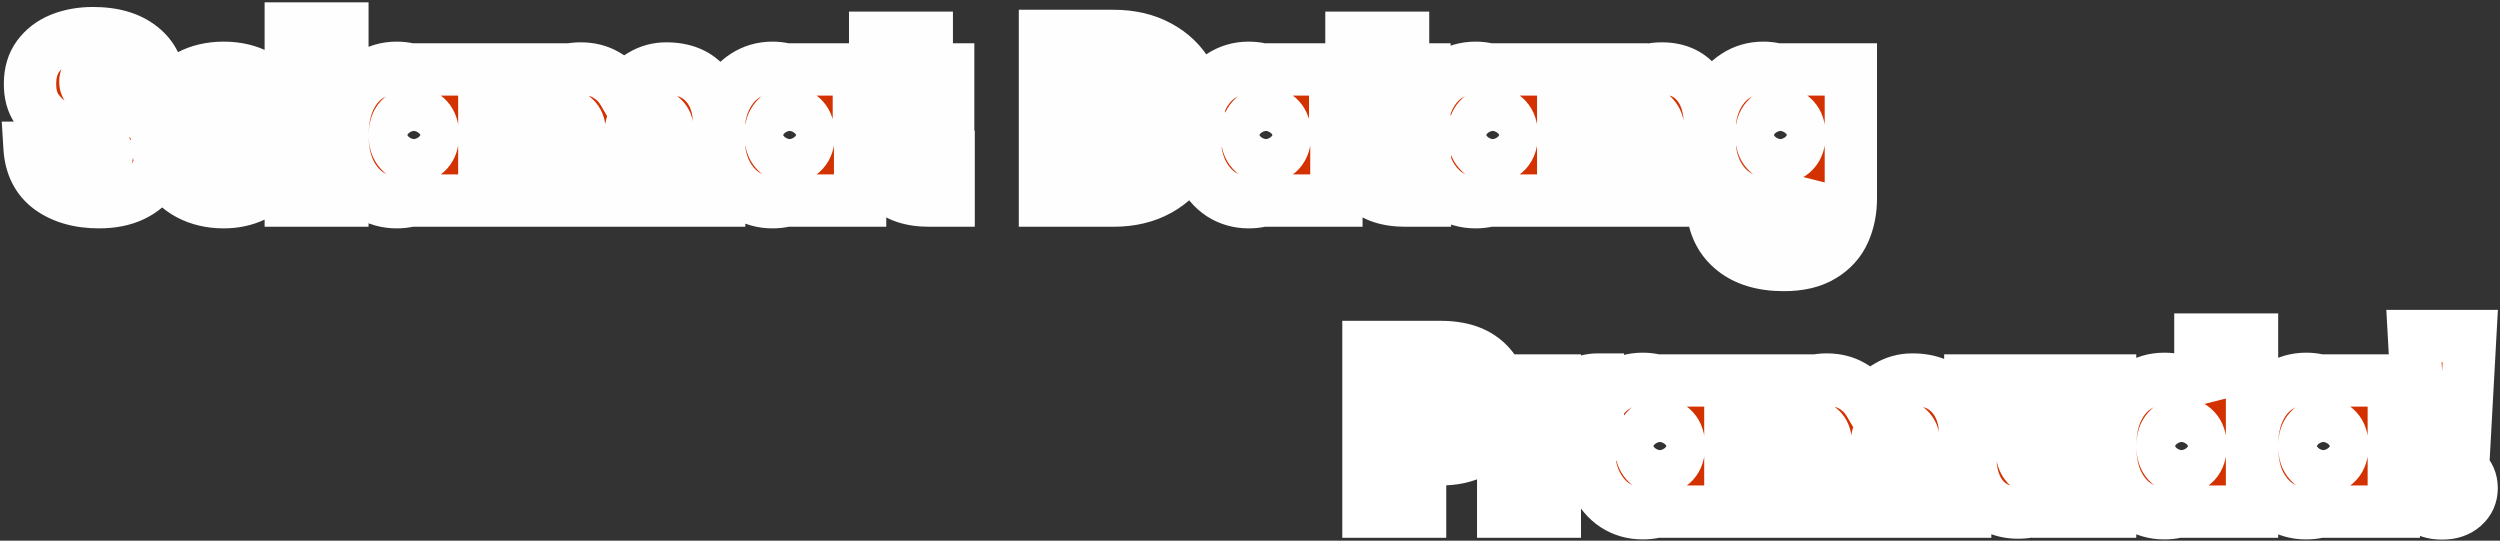 <svg width="860" height="186" viewBox="0 0 860 186" fill="none" xmlns="http://www.w3.org/2000/svg">
<rect x="0" y="0" width="860" height="186" fill="#333333" stroke="none"/>
<g clip-path="url(#clip0_2_2)">
<path d="M34.088 69.56C27.315 69.56 21.715 67.987 17.288 64.84C12.915 61.64 10.541 56.973 10.168 50.84H29.048C29.315 54.093 30.755 55.72 33.368 55.72C34.328 55.72 35.128 55.507 35.768 55.08C36.462 54.6 36.808 53.88 36.808 52.92C36.808 51.587 36.088 50.52 34.648 49.72C33.208 48.867 30.968 47.907 27.928 46.84C24.302 45.56 21.288 44.307 18.888 43.08C16.541 41.853 14.515 40.067 12.808 37.72C11.101 35.373 10.275 32.36 10.328 28.68C10.328 25 11.261 21.88 13.128 19.32C15.048 16.707 17.635 14.733 20.888 13.4C24.195 12.067 27.901 11.4 32.008 11.4C38.941 11.4 44.435 13 48.488 16.2C52.595 19.4 54.755 23.907 54.968 29.72H35.848C35.795 28.12 35.395 26.973 34.648 26.28C33.901 25.587 32.995 25.24 31.928 25.24C31.181 25.24 30.568 25.507 30.088 26.04C29.608 26.52 29.368 27.213 29.368 28.12C29.368 29.4 30.061 30.467 31.448 31.32C32.888 32.12 35.155 33.107 38.248 34.28C41.822 35.613 44.755 36.893 47.048 38.12C49.395 39.347 51.422 41.053 53.128 43.24C54.835 45.427 55.688 48.173 55.688 51.48C55.688 54.947 54.835 58.067 53.128 60.84C51.422 63.56 48.941 65.693 45.688 67.24C42.435 68.787 38.568 69.56 34.088 69.56ZM100.008 46.04C100.008 47.267 99.928 48.44 99.768 49.56H71.208C71.475 53.453 73.102 55.4 76.088 55.4C78.008 55.4 79.395 54.52 80.248 52.76H99.048C98.408 55.96 97.048 58.84 94.968 61.4C92.942 63.907 90.355 65.907 87.208 67.4C84.115 68.84 80.701 69.56 76.968 69.56C72.488 69.56 68.488 68.627 64.968 66.76C61.502 64.893 58.782 62.227 56.808 58.76C54.888 55.24 53.928 51.133 53.928 46.44C53.928 41.747 54.888 37.667 56.808 34.2C58.782 30.68 61.502 27.987 64.968 26.12C68.488 24.253 72.488 23.32 76.968 23.32C81.448 23.32 85.421 24.253 88.888 26.12C92.408 27.933 95.128 30.547 97.048 33.96C99.022 37.373 100.008 41.4 100.008 46.04ZM82.008 41.8C82.008 40.307 81.528 39.187 80.568 38.44C79.608 37.64 78.408 37.24 76.968 37.24C73.822 37.24 71.981 38.76 71.448 41.8H82.008ZM117.785 9.8V69H100.025V9.8H117.785ZM117.806 46.44C117.806 41.693 118.606 37.587 120.206 34.12C121.86 30.6 124.1 27.933 126.926 26.12C129.753 24.253 132.926 23.32 136.446 23.32C139.38 23.32 141.913 23.933 144.046 25.16C146.18 26.333 147.806 27.96 148.926 30.04V23.88H166.606V69H148.926V62.84C147.806 64.92 146.18 66.573 144.046 67.8C141.913 68.973 139.38 69.56 136.446 69.56C132.926 69.56 129.753 68.653 126.926 66.84C124.1 64.973 121.86 62.307 120.206 58.84C118.606 55.32 117.806 51.187 117.806 46.44ZM148.926 46.44C148.926 44.04 148.313 42.173 147.086 40.84C145.86 39.507 144.286 38.84 142.366 38.84C140.446 38.84 138.873 39.507 137.646 40.84C136.42 42.173 135.806 44.04 135.806 46.44C135.806 48.84 136.42 50.707 137.646 52.04C138.873 53.373 140.446 54.04 142.366 54.04C144.286 54.04 145.86 53.373 147.086 52.04C148.313 50.707 148.926 48.84 148.926 46.44ZM229.221 23.56C234.981 23.56 239.435 25.293 242.581 28.76C245.781 32.227 247.381 36.92 247.381 42.84V69H229.701V45.08C229.701 43.16 229.115 41.667 227.941 40.6C226.821 39.48 225.301 38.92 223.381 38.92C221.408 38.92 219.861 39.48 218.741 40.6C217.621 41.667 217.061 43.16 217.061 45.08V69H199.381V45.08C199.381 43.16 198.795 41.667 197.621 40.6C196.501 39.48 194.981 38.92 193.061 38.92C191.088 38.92 189.541 39.48 188.421 40.6C187.301 41.667 186.741 43.16 186.741 45.08V69H168.981V23.88H186.741V29.96C188.021 28.04 189.755 26.493 191.941 25.32C194.181 24.147 196.795 23.56 199.781 23.56C203.035 23.56 205.915 24.28 208.421 25.72C210.928 27.107 212.928 29.08 214.421 31.64C216.075 29.293 218.181 27.373 220.741 25.88C223.301 24.333 226.128 23.56 229.221 23.56ZM247.075 46.44C247.075 41.693 247.875 37.587 249.475 34.12C251.128 30.6 253.368 27.933 256.195 26.12C259.022 24.253 262.195 23.32 265.715 23.32C268.648 23.32 271.182 23.933 273.315 25.16C275.448 26.333 277.075 27.96 278.195 30.04V23.88H295.875V69H278.195V62.84C277.075 64.92 275.448 66.573 273.315 67.8C271.182 68.973 268.648 69.56 265.715 69.56C262.195 69.56 259.022 68.653 256.195 66.84C253.368 64.973 251.128 62.307 249.475 58.84C247.875 55.32 247.075 51.187 247.075 46.44ZM278.195 46.44C278.195 44.04 277.582 42.173 276.355 40.84C275.128 39.507 273.555 38.84 271.635 38.84C269.715 38.84 268.142 39.507 266.915 40.84C265.688 42.173 265.075 44.04 265.075 46.44C265.075 48.84 265.688 50.707 266.915 52.04C268.142 53.373 269.715 54.04 271.635 54.04C273.555 54.04 275.128 53.373 276.355 52.04C277.582 50.707 278.195 48.84 278.195 46.44ZM326.33 53.88V69H319.61C307.237 69 301.05 62.84 301.05 50.52V38.68H295.45V23.88H301.05V13H318.81V23.88H326.17V38.68H318.81V50.84C318.81 51.907 319.05 52.68 319.53 53.16C320.063 53.64 320.917 53.88 322.09 53.88H326.33ZM383.069 12.36C388.989 12.36 394.162 13.56 398.589 15.96C403.069 18.36 406.509 21.693 408.909 25.96C411.309 30.227 412.509 35.08 412.509 40.52C412.509 45.907 411.309 50.76 408.909 55.08C406.509 59.4 403.069 62.813 398.589 65.32C394.162 67.773 388.989 69 383.069 69H359.469V12.36H383.069ZM381.469 53.16C385.469 53.16 388.642 52.067 390.989 49.88C393.335 47.693 394.509 44.573 394.509 40.52C394.509 36.467 393.335 33.347 390.989 31.16C388.642 28.973 385.469 27.88 381.469 27.88H377.229V53.16H381.469ZM410.922 46.44C410.922 41.693 411.722 37.587 413.322 34.12C414.975 30.6 417.215 27.933 420.042 26.12C422.869 24.253 426.042 23.32 429.562 23.32C432.495 23.32 435.029 23.933 437.162 25.16C439.295 26.333 440.922 27.96 442.042 30.04V23.88H459.722V69H442.042V62.84C440.922 64.92 439.295 66.573 437.162 67.8C435.029 68.973 432.495 69.56 429.562 69.56C426.042 69.56 422.869 68.653 420.042 66.84C417.215 64.973 414.975 62.307 413.322 58.84C411.722 55.32 410.922 51.187 410.922 46.44ZM442.042 46.44C442.042 44.04 441.429 42.173 440.202 40.84C438.975 39.507 437.402 38.84 435.482 38.84C433.562 38.84 431.989 39.507 430.762 40.84C429.535 42.173 428.922 44.04 428.922 46.44C428.922 48.84 429.535 50.707 430.762 52.04C431.989 53.373 433.562 54.04 435.482 54.04C437.402 54.04 438.975 53.373 440.202 52.04C441.429 50.707 442.042 48.84 442.042 46.44ZM490.177 53.88V69H483.457C471.084 69 464.897 62.84 464.897 50.52V38.68H459.297V23.88H464.897V13H482.657V23.88H490.017V38.68H482.657V50.84C482.657 51.907 482.897 52.68 483.377 53.16C483.91 53.64 484.764 53.88 485.937 53.88H490.177ZM488.941 46.44C488.941 41.693 489.741 37.587 491.341 34.12C492.994 30.6 495.234 27.933 498.061 26.12C500.887 24.253 504.061 23.32 507.581 23.32C510.514 23.32 513.047 23.933 515.181 25.16C517.314 26.333 518.941 27.96 520.061 30.04V23.88H537.741V69H520.061V62.84C518.941 64.92 517.314 66.573 515.181 67.8C513.047 68.973 510.514 69.56 507.581 69.56C504.061 69.56 500.887 68.653 498.061 66.84C495.234 64.973 492.994 62.307 491.341 58.84C489.741 55.32 488.941 51.187 488.941 46.44ZM520.061 46.44C520.061 44.04 519.447 42.173 518.221 40.84C516.994 39.507 515.421 38.84 513.501 38.84C511.581 38.84 510.007 39.507 508.781 40.84C507.554 42.173 506.941 44.04 506.941 46.44C506.941 48.84 507.554 50.707 508.781 52.04C510.007 53.373 511.581 54.04 513.501 54.04C515.421 54.04 516.994 53.373 518.221 52.04C519.447 50.707 520.061 48.84 520.061 46.44ZM571.716 23.56C576.889 23.56 580.916 25.293 583.796 28.76C586.729 32.227 588.196 36.92 588.196 42.84V69H570.516V45.08C570.516 42.947 569.929 41.267 568.756 40.04C567.636 38.76 566.116 38.12 564.196 38.12C562.222 38.12 560.676 38.76 559.556 40.04C558.436 41.267 557.876 42.947 557.876 45.08V69H540.116V23.88H557.876V30.76C559.262 28.627 561.102 26.893 563.396 25.56C565.742 24.227 568.516 23.56 571.716 23.56ZM606.537 23.32C609.47 23.32 612.004 23.933 614.137 25.16C616.27 26.333 617.897 27.96 619.017 30.04V23.88H636.697V68.2C636.697 72.413 635.924 76.253 634.377 79.72C632.83 83.187 630.324 85.96 626.857 88.04C623.444 90.12 619.044 91.16 613.657 91.16C606.404 91.16 600.644 89.453 596.377 86.04C592.164 82.68 589.764 78.093 589.177 72.28H606.617C607.097 74.627 609.017 75.8 612.377 75.8C614.457 75.8 616.084 75.267 617.257 74.2C618.43 73.133 619.017 71.133 619.017 68.2V62.84C617.897 64.92 616.27 66.573 614.137 67.8C612.004 68.973 609.47 69.56 606.537 69.56C603.017 69.56 599.844 68.653 597.017 66.84C594.19 64.973 591.95 62.307 590.297 58.84C588.697 55.32 587.897 51.187 587.897 46.44C587.897 41.693 588.697 37.587 590.297 34.12C591.95 30.6 594.19 27.933 597.017 26.12C599.844 24.253 603.017 23.32 606.537 23.32ZM619.017 46.44C619.017 44.04 618.404 42.173 617.177 40.84C615.95 39.507 614.377 38.84 612.457 38.84C610.537 38.84 608.964 39.507 607.737 40.84C606.51 42.173 605.897 44.04 605.897 46.44C605.897 48.84 606.51 50.707 607.737 52.04C608.964 53.373 610.537 54.04 612.457 54.04C614.377 54.04 615.95 53.373 617.177 52.04C618.404 50.707 619.017 48.84 619.017 46.44Z" fill="#D43100"/>
<mask id="mask0_2_2" style="mask-type:luminance" maskUnits="userSpaceOnUse" x="0" y="0" width="646" height="101">
<path d="M646 0H0V101H646V0Z" fill="white"/>
<path d="M34.088 69.56C27.315 69.56 21.715 67.987 17.288 64.84C12.915 61.64 10.541 56.973 10.168 50.84H29.048C29.315 54.093 30.755 55.72 33.368 55.72C34.328 55.72 35.128 55.507 35.768 55.08C36.462 54.6 36.808 53.88 36.808 52.92C36.808 51.587 36.088 50.52 34.648 49.72C33.208 48.867 30.968 47.907 27.928 46.84C24.302 45.56 21.288 44.307 18.888 43.08C16.541 41.853 14.515 40.067 12.808 37.72C11.101 35.373 10.275 32.36 10.328 28.68C10.328 25 11.261 21.88 13.128 19.32C15.048 16.707 17.635 14.733 20.888 13.4C24.195 12.067 27.901 11.4 32.008 11.4C38.941 11.4 44.435 13 48.488 16.2C52.595 19.4 54.755 23.907 54.968 29.72H35.848C35.795 28.12 35.395 26.973 34.648 26.28C33.901 25.587 32.995 25.24 31.928 25.24C31.181 25.24 30.568 25.507 30.088 26.04C29.608 26.52 29.368 27.213 29.368 28.12C29.368 29.4 30.061 30.467 31.448 31.32C32.888 32.12 35.155 33.107 38.248 34.28C41.822 35.613 44.755 36.893 47.048 38.12C49.395 39.347 51.422 41.053 53.128 43.24C54.835 45.427 55.688 48.173 55.688 51.48C55.688 54.947 54.835 58.067 53.128 60.84C51.422 63.56 48.941 65.693 45.688 67.24C42.435 68.787 38.568 69.56 34.088 69.56ZM100.008 46.04C100.008 47.267 99.928 48.44 99.768 49.56H71.208C71.475 53.453 73.102 55.4 76.088 55.4C78.008 55.4 79.395 54.52 80.248 52.76H99.048C98.408 55.96 97.048 58.84 94.968 61.4C92.942 63.907 90.355 65.907 87.208 67.4C84.115 68.84 80.701 69.56 76.968 69.56C72.488 69.56 68.488 68.627 64.968 66.76C61.502 64.893 58.782 62.227 56.808 58.76C54.888 55.24 53.928 51.133 53.928 46.44C53.928 41.747 54.888 37.667 56.808 34.2C58.782 30.68 61.502 27.987 64.968 26.12C68.488 24.253 72.488 23.32 76.968 23.32C81.448 23.32 85.421 24.253 88.888 26.12C92.408 27.933 95.128 30.547 97.048 33.96C99.022 37.373 100.008 41.4 100.008 46.04ZM82.008 41.8C82.008 40.307 81.528 39.187 80.568 38.44C79.608 37.64 78.408 37.24 76.968 37.24C73.822 37.24 71.981 38.76 71.448 41.8H82.008ZM117.785 9.8V69H100.025V9.8H117.785ZM117.806 46.44C117.806 41.693 118.606 37.587 120.206 34.12C121.86 30.6 124.1 27.933 126.926 26.12C129.753 24.253 132.926 23.32 136.446 23.32C139.38 23.32 141.913 23.933 144.046 25.16C146.18 26.333 147.806 27.96 148.926 30.04V23.88H166.606V69H148.926V62.84C147.806 64.92 146.18 66.573 144.046 67.8C141.913 68.973 139.38 69.56 136.446 69.56C132.926 69.56 129.753 68.653 126.926 66.84C124.1 64.973 121.86 62.307 120.206 58.84C118.606 55.32 117.806 51.187 117.806 46.44ZM148.926 46.44C148.926 44.04 148.313 42.173 147.086 40.84C145.86 39.507 144.286 38.84 142.366 38.84C140.446 38.84 138.873 39.507 137.646 40.84C136.42 42.173 135.806 44.04 135.806 46.44C135.806 48.84 136.42 50.707 137.646 52.04C138.873 53.373 140.446 54.04 142.366 54.04C144.286 54.04 145.86 53.373 147.086 52.04C148.313 50.707 148.926 48.84 148.926 46.44ZM229.221 23.56C234.981 23.56 239.435 25.293 242.581 28.76C245.781 32.227 247.381 36.92 247.381 42.84V69H229.701V45.08C229.701 43.16 229.115 41.667 227.941 40.6C226.821 39.48 225.301 38.92 223.381 38.92C221.408 38.92 219.861 39.48 218.741 40.6C217.621 41.667 217.061 43.16 217.061 45.08V69H199.381V45.08C199.381 43.16 198.795 41.667 197.621 40.6C196.501 39.48 194.981 38.92 193.061 38.92C191.088 38.92 189.541 39.48 188.421 40.6C187.301 41.667 186.741 43.16 186.741 45.08V69H168.981V23.88H186.741V29.96C188.021 28.04 189.755 26.493 191.941 25.32C194.181 24.147 196.795 23.56 199.781 23.56C203.035 23.56 205.915 24.28 208.421 25.72C210.928 27.107 212.928 29.08 214.421 31.64C216.075 29.293 218.181 27.373 220.741 25.88C223.301 24.333 226.128 23.56 229.221 23.56ZM247.075 46.44C247.075 41.693 247.875 37.587 249.475 34.12C251.128 30.6 253.368 27.933 256.195 26.12C259.022 24.253 262.195 23.32 265.715 23.32C268.648 23.32 271.182 23.933 273.315 25.16C275.448 26.333 277.075 27.96 278.195 30.04V23.88H295.875V69H278.195V62.84C277.075 64.92 275.448 66.573 273.315 67.8C271.182 68.973 268.648 69.56 265.715 69.56C262.195 69.56 259.022 68.653 256.195 66.84C253.368 64.973 251.128 62.307 249.475 58.84C247.875 55.32 247.075 51.187 247.075 46.44ZM278.195 46.44C278.195 44.04 277.582 42.173 276.355 40.84C275.128 39.507 273.555 38.84 271.635 38.84C269.715 38.84 268.142 39.507 266.915 40.84C265.688 42.173 265.075 44.04 265.075 46.44C265.075 48.84 265.688 50.707 266.915 52.04C268.142 53.373 269.715 54.04 271.635 54.04C273.555 54.04 275.128 53.373 276.355 52.04C277.582 50.707 278.195 48.84 278.195 46.44ZM326.33 53.88V69H319.61C307.237 69 301.05 62.84 301.05 50.52V38.68H295.45V23.88H301.05V13H318.81V23.88H326.17V38.68H318.81V50.84C318.81 51.907 319.05 52.68 319.53 53.16C320.063 53.64 320.917 53.88 322.09 53.88H326.33ZM383.069 12.36C388.989 12.36 394.162 13.56 398.589 15.96C403.069 18.36 406.509 21.693 408.909 25.96C411.309 30.227 412.509 35.08 412.509 40.52C412.509 45.907 411.309 50.76 408.909 55.08C406.509 59.4 403.069 62.813 398.589 65.32C394.162 67.773 388.989 69 383.069 69H359.469V12.36H383.069ZM381.469 53.16C385.469 53.16 388.642 52.067 390.989 49.88C393.335 47.693 394.509 44.573 394.509 40.52C394.509 36.467 393.335 33.347 390.989 31.16C388.642 28.973 385.469 27.88 381.469 27.88H377.229V53.16H381.469ZM410.922 46.44C410.922 41.693 411.722 37.587 413.322 34.12C414.975 30.6 417.215 27.933 420.042 26.12C422.869 24.253 426.042 23.32 429.562 23.32C432.495 23.32 435.029 23.933 437.162 25.16C439.295 26.333 440.922 27.96 442.042 30.04V23.88H459.722V69H442.042V62.84C440.922 64.92 439.295 66.573 437.162 67.8C435.029 68.973 432.495 69.56 429.562 69.56C426.042 69.56 422.869 68.653 420.042 66.84C417.215 64.973 414.975 62.307 413.322 58.84C411.722 55.32 410.922 51.187 410.922 46.44ZM442.042 46.44C442.042 44.04 441.429 42.173 440.202 40.84C438.975 39.507 437.402 38.84 435.482 38.84C433.562 38.84 431.989 39.507 430.762 40.84C429.535 42.173 428.922 44.04 428.922 46.44C428.922 48.84 429.535 50.707 430.762 52.04C431.989 53.373 433.562 54.04 435.482 54.04C437.402 54.04 438.975 53.373 440.202 52.04C441.429 50.707 442.042 48.84 442.042 46.44ZM490.177 53.88V69H483.457C471.084 69 464.897 62.84 464.897 50.52V38.68H459.297V23.88H464.897V13H482.657V23.88H490.017V38.68H482.657V50.84C482.657 51.907 482.897 52.68 483.377 53.16C483.91 53.64 484.764 53.88 485.937 53.88H490.177ZM488.941 46.44C488.941 41.693 489.741 37.587 491.341 34.12C492.994 30.6 495.234 27.933 498.061 26.12C500.887 24.253 504.061 23.32 507.581 23.32C510.514 23.32 513.047 23.933 515.181 25.16C517.314 26.333 518.941 27.96 520.061 30.04V23.88H537.741V69H520.061V62.84C518.941 64.92 517.314 66.573 515.181 67.8C513.047 68.973 510.514 69.56 507.581 69.56C504.061 69.56 500.887 68.653 498.061 66.84C495.234 64.973 492.994 62.307 491.341 58.84C489.741 55.32 488.941 51.187 488.941 46.44ZM520.061 46.44C520.061 44.04 519.447 42.173 518.221 40.84C516.994 39.507 515.421 38.84 513.501 38.84C511.581 38.84 510.007 39.507 508.781 40.84C507.554 42.173 506.941 44.04 506.941 46.44C506.941 48.84 507.554 50.707 508.781 52.04C510.007 53.373 511.581 54.04 513.501 54.04C515.421 54.04 516.994 53.373 518.221 52.04C519.447 50.707 520.061 48.84 520.061 46.44ZM571.716 23.56C576.889 23.56 580.916 25.293 583.796 28.76C586.729 32.227 588.196 36.92 588.196 42.84V69H570.516V45.08C570.516 42.947 569.929 41.267 568.756 40.04C567.636 38.76 566.116 38.12 564.196 38.12C562.222 38.12 560.676 38.76 559.556 40.04C558.436 41.267 557.876 42.947 557.876 45.08V69H540.116V23.88H557.876V30.76C559.262 28.627 561.102 26.893 563.396 25.56C565.742 24.227 568.516 23.56 571.716 23.56ZM606.537 23.32C609.47 23.32 612.004 23.933 614.137 25.16C616.27 26.333 617.897 27.96 619.017 30.04V23.88H636.697V68.2C636.697 72.413 635.924 76.253 634.377 79.72C632.83 83.187 630.324 85.96 626.857 88.04C623.444 90.12 619.044 91.16 613.657 91.16C606.404 91.16 600.644 89.453 596.377 86.04C592.164 82.68 589.764 78.093 589.177 72.28H606.617C607.097 74.627 609.017 75.8 612.377 75.8C614.457 75.8 616.084 75.267 617.257 74.2C618.43 73.133 619.017 71.133 619.017 68.2V62.84C617.897 64.92 616.27 66.573 614.137 67.8C612.004 68.973 609.47 69.56 606.537 69.56C603.017 69.56 599.844 68.653 597.017 66.84C594.19 64.973 591.95 62.307 590.297 58.84C588.697 55.32 587.897 51.187 587.897 46.44C587.897 41.693 588.697 37.587 590.297 34.12C591.95 30.6 594.19 27.933 597.017 26.12C599.844 24.253 603.017 23.32 606.537 23.32ZM619.017 46.44C619.017 44.04 618.404 42.173 617.177 40.84C615.95 39.507 614.377 38.84 612.457 38.84C610.537 38.84 608.964 39.507 607.737 40.84C606.51 42.173 605.897 44.04 605.897 46.44C605.897 48.84 606.51 50.707 607.737 52.04C608.964 53.373 610.537 54.04 612.457 54.04C614.377 54.04 615.95 53.373 617.177 52.04C618.404 50.707 619.017 48.84 619.017 46.44Z" fill="black"/>
</mask>
<g mask="url(#mask0_2_2)">
<path d="M17.288 64.84L11.973 72.103L12.023 72.14L12.074 72.175L17.288 64.84ZM10.168 50.84V41.84H0.604L1.185 51.387L10.168 50.84ZM29.048 50.84L38.018 50.105L37.341 41.84H29.048V50.84ZM35.768 55.08L40.76 62.569L40.826 62.525L40.891 62.48L35.768 55.08ZM34.648 49.72L30.06 57.463L30.168 57.526L30.277 57.587L34.648 49.72ZM27.928 46.84L24.933 55.327L24.941 55.33L24.948 55.332L27.928 46.84ZM18.888 43.08L14.719 51.056L14.755 51.075L14.792 51.094L18.888 43.08ZM10.328 28.68L19.327 28.81L19.328 28.745V28.68H10.328ZM13.128 19.32L5.875 13.991L5.866 14.004L5.856 14.017L13.128 19.32ZM20.888 13.4L17.522 5.053L17.499 5.063L17.475 5.072L20.888 13.4ZM48.488 16.2L42.911 23.264L42.934 23.282L42.956 23.299L48.488 16.2ZM54.968 29.72V38.72H64.305L63.962 29.39L54.968 29.72ZM35.848 29.72L26.853 30.02L27.143 38.72H35.848V29.72ZM30.088 26.04L36.452 32.404L36.62 32.237L36.778 32.061L30.088 26.04ZM31.448 31.32L26.731 38.985L26.902 39.09L27.077 39.187L31.448 31.32ZM38.248 34.28L35.056 42.695L35.079 42.704L35.102 42.712L38.248 34.28ZM47.048 38.12L42.803 46.056L42.841 46.076L42.879 46.096L47.048 38.12ZM53.128 60.84L60.752 65.623L60.773 65.59L60.793 65.557L53.128 60.84ZM34.088 69.56V60.56C28.717 60.56 25.066 59.326 22.503 57.505L17.288 64.84L12.074 72.175C18.364 76.647 25.912 78.56 34.088 78.56V69.56ZM17.288 64.84L22.603 57.577C20.696 56.182 19.387 54.156 19.151 50.293L10.168 50.84L1.185 51.387C1.696 59.791 5.134 67.098 11.973 72.103L17.288 64.84ZM10.168 50.84V59.84H29.048V50.84V41.84H10.168V50.84ZM29.048 50.84L20.078 51.575C20.295 54.215 21.077 57.627 23.589 60.465C26.362 63.598 30.055 64.72 33.368 64.72V55.72V46.72C33.642 46.72 34.234 46.763 34.98 47.062C35.766 47.378 36.494 47.887 37.067 48.535C38.14 49.746 38.068 50.718 38.018 50.105L29.048 50.84ZM33.368 55.72V64.72C35.663 64.72 38.313 64.2 40.76 62.569L35.768 55.08L30.776 47.592C31.943 46.813 32.993 46.72 33.368 46.72V55.72ZM35.768 55.08L40.891 62.48C44.378 60.066 45.808 56.359 45.808 52.92H36.808H27.808C27.808 52.317 27.92 51.355 28.439 50.276C28.98 49.153 29.784 48.276 30.645 47.68L35.768 55.08ZM36.808 52.92H45.808C45.808 47.502 42.524 43.8 39.019 41.853L34.648 49.72L30.277 57.587C30.096 57.486 29.431 57.078 28.808 56.155C28.127 55.145 27.808 53.979 27.808 52.92H36.808ZM34.648 49.72L39.236 41.977C37.013 40.66 34.095 39.466 30.908 38.348L27.928 46.84L24.948 55.332C27.841 56.347 29.404 57.074 30.06 57.463L34.648 49.72ZM27.928 46.84L30.924 38.353C27.529 37.155 24.914 36.052 22.984 35.066L18.888 43.08L14.792 51.094C17.663 52.561 21.074 53.965 24.933 55.327L27.928 46.84ZM18.888 43.08L23.057 35.104C22.054 34.58 21.057 33.761 20.087 32.426L12.808 37.72L5.529 43.014C7.973 46.373 11.028 49.127 14.719 51.056L18.888 43.08ZM12.808 37.72L20.087 32.426C19.801 32.033 19.294 31.072 19.327 28.81L10.328 28.68L1.329 28.55C1.255 33.648 2.402 38.713 5.529 43.014L12.808 37.72ZM10.328 28.68H19.328C19.328 26.587 19.831 25.404 20.4 24.622L13.128 19.32L5.856 14.017C2.692 18.356 1.328 23.413 1.328 28.68H10.328ZM13.128 19.32L20.381 24.649C21.239 23.481 22.445 22.488 24.301 21.728L20.888 13.4L17.475 5.072C12.824 6.978 8.857 9.932 5.875 13.991L13.128 19.32ZM20.888 13.4L24.254 21.747C26.341 20.905 28.882 20.4 32.008 20.4V11.4V2.4C26.921 2.4 22.049 3.228 17.522 5.053L20.888 13.4ZM32.008 11.4V20.4C37.609 20.4 40.915 21.688 42.911 23.264L48.488 16.2L54.065 9.136C47.955 4.312 40.274 2.4 32.008 2.4V11.4ZM48.488 16.2L42.956 23.299C44.703 24.661 45.846 26.543 45.974 30.05L54.968 29.72L63.962 29.39C63.664 21.271 60.486 14.139 54.02 9.101L48.488 16.2ZM54.968 29.72V20.72H35.848V29.72V38.72H54.968V29.72ZM35.848 29.72L44.843 29.42C44.754 26.752 44.056 22.735 40.772 19.685L34.648 26.28L28.524 32.875C27.634 32.048 27.201 31.172 27.01 30.624C26.833 30.117 26.848 29.857 26.853 30.02L35.848 29.72ZM34.648 26.28L40.772 19.685C38.277 17.368 35.149 16.24 31.928 16.24V25.24V34.24C31.471 34.24 30.864 34.163 30.194 33.907C29.517 33.648 28.953 33.273 28.524 32.875L34.648 26.28ZM31.928 25.24V16.24C28.748 16.24 25.662 17.504 23.398 20.019L30.088 26.04L36.778 32.061C36.22 32.681 35.456 33.276 34.497 33.694C33.546 34.107 32.645 34.24 31.928 34.24V25.24ZM30.088 26.04L23.724 19.676C21.05 22.35 20.368 25.654 20.368 28.12H29.368H38.368C38.368 28.773 38.166 30.69 36.452 32.404L30.088 26.04ZM29.368 28.12H20.368C20.368 33.388 23.511 37.003 26.731 38.985L31.448 31.32L36.165 23.655C36.3 23.738 36.88 24.123 37.434 24.975C38.043 25.911 38.368 27.03 38.368 28.12H29.368ZM31.448 31.32L27.077 39.187C29.109 40.316 31.876 41.489 35.056 42.695L38.248 34.28L41.44 25.865C38.434 24.725 36.667 23.924 35.819 23.453L31.448 31.32ZM38.248 34.28L35.102 42.712C38.455 43.963 40.986 45.084 42.803 46.056L47.048 38.12L51.293 30.184C48.523 28.702 45.188 27.263 41.394 25.848L38.248 34.28ZM47.048 38.12L42.879 46.096C44.033 46.7 45.078 47.554 46.033 48.777L53.128 43.24L60.223 37.703C57.765 34.553 54.756 31.994 51.217 30.144L47.048 38.12ZM53.128 43.24L46.033 48.777C46.28 49.094 46.688 49.781 46.688 51.48H55.688H64.688C64.688 46.566 63.389 41.759 60.223 37.703L53.128 43.24ZM55.688 51.48H46.688C46.688 53.393 46.24 54.861 45.463 56.123L53.128 60.84L60.793 65.557C63.43 61.273 64.688 56.5 64.688 51.48H55.688ZM53.128 60.84L45.505 56.057C44.815 57.155 43.726 58.208 41.824 59.112L45.688 67.24L49.552 75.368C54.157 73.179 58.028 69.965 60.752 65.623L53.128 60.84ZM45.688 67.24L41.824 59.112C40.035 59.962 37.549 60.56 34.088 60.56V69.56V78.56C39.587 78.56 44.834 77.611 49.552 75.368L45.688 67.24ZM99.768 49.56V58.56H107.574L108.678 50.833L99.768 49.56ZM71.208 49.56V40.56H61.571L62.229 50.175L71.208 49.56ZM80.248 52.76V43.76H74.61L72.15 48.834L80.248 52.76ZM99.048 52.76L107.873 54.525L110.026 43.76H99.048V52.76ZM94.968 61.4L87.983 55.725L87.976 55.733L87.969 55.742L94.968 61.4ZM87.208 67.4L91.006 75.559L91.037 75.545L91.067 75.531L87.208 67.4ZM64.968 66.76L60.701 74.684L60.726 74.698L60.752 74.711L64.968 66.76ZM56.808 58.76L48.907 63.07L48.946 63.141L48.986 63.212L56.808 58.76ZM56.808 34.2L48.958 29.799L48.946 29.819L48.935 29.84L56.808 34.2ZM64.968 26.12L60.752 18.169L60.726 18.182L60.701 18.196L64.968 26.12ZM88.888 26.12L84.621 34.044L84.694 34.083L84.766 34.121L88.888 26.12ZM97.048 33.96L89.204 38.372L89.23 38.419L89.257 38.465L97.048 33.96ZM82.008 41.8V50.8H91.008V41.8H82.008ZM80.568 38.44L74.806 45.354L74.923 45.451L75.043 45.544L80.568 38.44ZM71.448 41.8L62.584 40.245L60.732 50.8H71.448V41.8ZM100.008 46.04H91.008C91.008 46.876 90.954 47.622 90.859 48.287L99.768 49.56L108.678 50.833C108.903 49.258 109.008 47.657 109.008 46.04H100.008ZM99.768 49.56V40.56H71.208V49.56V58.56H99.768V49.56ZM71.208 49.56L62.229 50.175C62.427 53.06 63.194 56.686 65.722 59.711C68.555 63.102 72.453 64.4 76.088 64.4V55.4V46.4C76.316 46.4 76.879 46.438 77.602 46.743C78.364 47.064 79.035 47.571 79.534 48.169C80.435 49.247 80.256 49.953 80.187 48.945L71.208 49.56ZM76.088 55.4V64.4C78.462 64.4 81.026 63.84 83.391 62.339C85.745 60.845 87.331 58.781 88.347 56.687L80.248 52.76L72.15 48.834C72.312 48.499 72.778 47.755 73.746 47.141C74.724 46.52 75.634 46.4 76.088 46.4V55.4ZM80.248 52.76V61.76H99.048V52.76V43.76H80.248V52.76ZM99.048 52.76L90.223 50.995C89.873 52.745 89.152 54.287 87.983 55.725L94.968 61.4L101.953 67.075C104.945 63.393 106.943 59.175 107.873 54.525L99.048 52.76ZM94.968 61.4L87.969 55.742C86.858 57.116 85.377 58.307 83.349 59.269L87.208 67.4L91.067 75.531C95.332 73.507 99.025 70.697 101.967 67.058L94.968 61.4ZM87.208 67.4L83.41 59.241C81.615 60.077 79.514 60.56 76.968 60.56V69.56V78.56C81.889 78.56 86.615 77.603 91.006 75.559L87.208 67.4ZM76.968 69.56V60.56C73.773 60.56 71.251 59.905 69.185 58.809L64.968 66.76L60.752 74.711C65.725 77.349 71.203 78.56 76.968 78.56V69.56ZM64.968 66.76L69.235 58.836C67.276 57.781 65.779 56.327 64.63 54.308L56.808 58.76L48.986 63.212C51.784 68.126 55.727 72.006 60.701 74.684L64.968 66.76ZM56.808 58.76L64.709 54.45C63.624 52.462 62.928 49.885 62.928 46.44H53.928H44.928C44.928 52.381 46.152 58.019 48.907 63.07L56.808 58.76ZM53.928 46.44H62.928C62.928 42.99 63.626 40.466 64.681 38.56L56.808 34.2L48.935 29.84C46.151 34.867 44.928 40.503 44.928 46.44H53.928ZM56.808 34.2L64.659 38.601C65.818 36.533 67.312 35.08 69.235 34.044L64.968 26.12L60.701 18.196C55.691 20.894 51.745 24.827 48.958 29.799L56.808 34.2ZM64.968 26.12L69.185 34.071C71.251 32.975 73.773 32.32 76.968 32.32V23.32V14.32C71.203 14.32 65.725 15.531 60.752 18.169L64.968 26.12ZM76.968 23.32V32.32C80.166 32.32 82.637 32.976 84.621 34.044L88.888 26.12L93.155 18.196C88.206 15.531 82.73 14.32 76.968 14.32V23.32ZM88.888 26.12L84.766 34.121C86.74 35.137 88.157 36.511 89.204 38.372L97.048 33.96L104.892 29.548C102.099 24.582 98.076 20.729 93.01 18.119L88.888 26.12ZM97.048 33.96L89.257 38.465C90.308 40.284 91.008 42.7 91.008 46.04H100.008H109.008C109.008 40.1 107.735 34.463 104.84 29.456L97.048 33.96ZM82.008 41.8H91.008C91.008 38.231 89.746 34.176 86.094 31.336L80.568 38.44L75.043 45.544C74.318 44.981 73.734 44.222 73.376 43.385C73.04 42.603 73.008 42.005 73.008 41.8H82.008ZM80.568 38.44L86.33 31.526C83.51 29.176 80.175 28.24 76.968 28.24V37.24V46.24C76.853 46.24 76.537 46.223 76.102 46.078C75.651 45.928 75.199 45.681 74.806 45.354L80.568 38.44ZM76.968 37.24V28.24C73.975 28.24 70.481 28.976 67.496 31.441C64.49 33.925 63.11 37.246 62.584 40.245L71.448 41.8L80.313 43.355C80.32 43.314 80.127 44.355 78.96 45.319C77.815 46.264 76.815 46.24 76.968 46.24V37.24ZM71.448 41.8V50.8H82.008V41.8V32.8H71.448V41.8ZM117.785 9.8H126.785V0.8H117.785V9.8ZM117.785 69V78H126.785V69H117.785ZM100.025 69H91.025V78H100.025V69ZM100.025 9.8V0.8H91.025V9.8H100.025ZM117.785 9.8H108.785V69H117.785H126.785V9.8H117.785ZM117.785 69V60H100.025V69V78H117.785V69ZM100.025 69H109.025V9.8H100.025H91.025V69H100.025ZM100.025 9.8V18.8H117.785V9.8V0.8H100.025V9.8ZM120.206 34.12L112.06 30.294L112.047 30.321L112.035 30.349L120.206 34.12ZM126.926 26.12L131.786 33.695L131.836 33.663L131.886 33.63L126.926 26.12ZM144.046 25.16L139.56 32.962L139.634 33.005L139.709 33.046L144.046 25.16ZM148.926 30.04L141.002 34.307L157.926 30.04H148.926ZM148.926 23.88V14.88H139.926V23.88H148.926ZM166.606 23.88H175.606V14.88H166.606V23.88ZM166.606 69V78H175.606V69H166.606ZM148.926 69H139.926V78H148.926V69ZM148.926 62.84H157.926L141.002 58.573L148.926 62.84ZM144.046 67.8L148.384 75.686L148.458 75.645L148.533 75.602L144.046 67.8ZM126.926 66.84L121.967 74.35L122.016 74.383L122.067 74.415L126.926 66.84ZM120.206 58.84L112.013 62.564L112.047 62.64L112.083 62.714L120.206 58.84ZM117.806 46.44H126.806C126.806 42.687 127.44 39.925 128.378 37.892L120.206 34.12L112.035 30.349C109.773 35.249 108.806 40.699 108.806 46.44H117.806ZM120.206 34.12L128.352 37.946C129.401 35.713 130.6 34.456 131.786 33.695L126.926 26.12L122.067 18.545C117.6 21.41 114.318 25.487 112.06 30.294L120.206 34.12ZM126.926 26.12L131.886 33.63C133.181 32.775 134.617 32.32 136.446 32.32V23.32V14.32C131.236 14.32 126.325 15.732 121.967 18.61L126.926 26.12ZM136.446 23.32V32.32C138.108 32.32 139.032 32.659 139.56 32.962L144.046 25.16L148.533 17.358C144.794 15.208 140.651 14.32 136.446 14.32V23.32ZM144.046 25.16L139.709 33.046C140.372 33.411 140.73 33.802 141.002 34.307L148.926 30.04L156.85 25.773C154.882 22.118 151.987 19.256 148.384 17.274L144.046 25.16ZM148.926 30.04H157.926V23.88H148.926H139.926V30.04H148.926ZM148.926 23.88V32.88H166.606V23.88V14.88H148.926V23.88ZM166.606 23.88H157.606V69H166.606H175.606V23.88H166.606ZM166.606 69V60H148.926V69V78H166.606V69ZM148.926 69H157.926V62.84H148.926H139.926V69H148.926ZM148.926 62.84L141.002 58.573C140.711 59.114 140.304 59.57 139.56 59.998L144.046 67.8L148.533 75.602C152.055 73.577 154.902 70.726 156.85 67.107L148.926 62.84ZM144.046 67.8L139.709 59.914C139.151 60.221 138.172 60.56 136.446 60.56V69.56V78.56C140.587 78.56 144.674 77.726 148.384 75.686L144.046 67.8ZM136.446 69.56V60.56C134.562 60.56 133.091 60.102 131.786 59.265L126.926 66.84L122.067 74.415C126.415 77.205 131.291 78.56 136.446 78.56V69.56ZM126.926 66.84L131.886 59.33C130.6 58.481 129.375 57.157 128.33 54.966L120.206 58.84L112.083 62.714C114.344 67.456 117.599 71.466 121.967 74.35L126.926 66.84ZM120.206 58.84L128.4 55.116C127.438 53 126.806 50.188 126.806 46.44H117.806H108.806C108.806 52.186 109.775 57.64 112.013 62.564L120.206 58.84ZM148.926 46.44H157.926C157.926 42.532 156.906 38.221 153.71 34.746L147.086 40.84L140.463 46.934C140.31 46.767 140.185 46.593 140.089 46.426C139.994 46.261 139.942 46.128 139.916 46.049C139.867 45.901 139.926 45.991 139.926 46.44H148.926ZM147.086 40.84L153.71 34.746C150.667 31.44 146.634 29.84 142.366 29.84V38.84V47.84C142.269 47.84 141.928 47.819 141.475 47.627C141.009 47.429 140.665 47.153 140.463 46.934L147.086 40.84ZM142.366 38.84V29.84C138.098 29.84 134.065 31.44 131.023 34.746L137.646 40.84L144.27 46.934C144.067 47.153 143.723 47.429 143.258 47.627C142.804 47.819 142.464 47.84 142.366 47.84V38.84ZM137.646 40.84L131.023 34.746C127.827 38.221 126.806 42.532 126.806 46.44H135.806H144.806C144.806 45.991 144.865 45.901 144.817 46.049C144.791 46.128 144.738 46.261 144.643 46.426C144.547 46.593 144.423 46.767 144.27 46.934L137.646 40.84ZM135.806 46.44H126.806C126.806 50.348 127.827 54.659 131.023 58.133L137.646 52.04L144.27 45.947C144.423 46.113 144.547 46.287 144.643 46.454C144.738 46.619 144.791 46.752 144.817 46.831C144.865 46.979 144.806 46.889 144.806 46.44H135.806ZM137.646 52.04L131.023 58.133C134.065 61.44 138.098 63.04 142.366 63.04V54.04V45.04C142.464 45.04 142.804 45.061 143.258 45.253C143.723 45.451 144.067 45.727 144.27 45.947L137.646 52.04ZM142.366 54.04V63.04C146.634 63.04 150.667 61.44 153.71 58.133L147.086 52.04L140.463 45.947C140.665 45.727 141.009 45.451 141.475 45.253C141.928 45.061 142.269 45.04 142.366 45.04V54.04ZM147.086 52.04L153.71 58.133C156.906 54.659 157.926 50.348 157.926 46.44H148.926H139.926C139.926 46.889 139.867 46.979 139.916 46.831C139.942 46.752 139.994 46.619 140.089 46.454C140.185 46.287 140.31 46.113 140.463 45.947L147.086 52.04ZM242.581 28.76L235.917 34.809L235.942 34.837L235.968 34.864L242.581 28.76ZM247.381 69V78H256.381V69H247.381ZM229.701 69H220.701V78H229.701V69ZM227.941 40.6L221.577 46.964L221.729 47.115L221.887 47.26L227.941 40.6ZM218.741 40.6L224.948 47.117L225.028 47.042L225.105 46.964L218.741 40.6ZM217.061 69V78H226.061V69H217.061ZM199.381 69H190.381V78H199.381V69ZM197.621 40.6L191.257 46.964L191.409 47.115L191.567 47.26L197.621 40.6ZM188.421 40.6L194.628 47.117L194.708 47.042L194.785 46.964L188.421 40.6ZM186.741 69V78H195.741V69H186.741ZM168.981 69H159.981V78H168.981V69ZM168.981 23.88V14.88H159.981V23.88H168.981ZM186.741 23.88H195.741V14.88H186.741V23.88ZM186.741 29.96H177.741V59.685L194.23 34.952L186.741 29.96ZM191.941 25.32L187.765 17.348L187.725 17.368L187.686 17.39L191.941 25.32ZM208.421 25.72L203.938 33.524L204.001 33.56L204.065 33.595L208.421 25.72ZM214.421 31.64L206.647 36.175L213.708 48.279L221.779 36.824L214.421 31.64ZM220.741 25.88L225.276 33.654L225.336 33.619L225.395 33.583L220.741 25.88ZM229.221 23.56V32.56C233.074 32.56 234.858 33.643 235.917 34.809L242.581 28.76L249.245 22.711C244.011 16.944 236.889 14.56 229.221 14.56V23.56ZM242.581 28.76L235.968 34.864C237.269 36.274 238.381 38.582 238.381 42.84H247.381H256.381C256.381 35.258 254.293 28.179 249.194 22.655L242.581 28.76ZM247.381 42.84H238.381V69H247.381H256.381V42.84H247.381ZM247.381 69V60H229.701V69V78H247.381V69ZM229.701 69H238.701V45.08H229.701H220.701V69H229.701ZM229.701 45.08H238.701C238.701 41.204 237.435 37.067 233.995 33.941L227.941 40.6L221.887 47.26C221.439 46.852 221.09 46.335 220.885 45.811C220.694 45.325 220.701 45.03 220.701 45.08H229.701ZM227.941 40.6L234.305 34.236C231.15 31.081 227.148 29.92 223.381 29.92V38.92V47.92C223.472 47.92 223.252 47.933 222.85 47.785C222.416 47.625 221.959 47.346 221.577 46.964L227.941 40.6ZM223.381 38.92V29.92C219.642 29.92 215.578 31.035 212.377 34.236L218.741 40.6L225.105 46.964C224.696 47.373 224.223 47.651 223.805 47.802C223.422 47.941 223.237 47.92 223.381 47.92V38.92ZM218.741 40.6L212.534 34.083C209.218 37.241 208.061 41.331 208.061 45.08H217.061H226.061C226.061 44.985 226.076 45.234 225.908 45.68C225.726 46.165 225.403 46.684 224.948 47.117L218.741 40.6ZM217.061 45.08H208.061V69H217.061H226.061V45.08H217.061ZM217.061 69V60H199.381V69V78H217.061V69ZM199.381 69H208.381V45.08H199.381H190.381V69H199.381ZM199.381 45.08H208.381C208.381 41.204 207.115 37.067 203.675 33.941L197.621 40.6L191.567 47.26C191.119 46.852 190.77 46.335 190.564 45.811C190.374 45.325 190.381 45.03 190.381 45.08H199.381ZM197.621 40.6L203.985 34.236C200.83 31.081 196.828 29.92 193.061 29.92V38.92V47.92C193.152 47.92 192.932 47.933 192.53 47.785C192.096 47.625 191.639 47.346 191.257 46.964L197.621 40.6ZM193.061 38.92V29.92C189.322 29.92 185.258 31.035 182.057 34.236L188.421 40.6L194.785 46.964C194.376 47.373 193.903 47.651 193.485 47.802C193.102 47.941 192.917 47.92 193.061 47.92V38.92ZM188.421 40.6L182.214 34.083C178.898 37.241 177.741 41.331 177.741 45.08H186.741H195.741C195.741 44.985 195.756 45.234 195.588 45.68C195.406 46.165 195.083 46.684 194.628 47.117L188.421 40.6ZM186.741 45.08H177.741V69H186.741H195.741V45.08H186.741ZM186.741 69V60H168.981V69V78H186.741V69ZM168.981 69H177.981V23.88H168.981H159.981V69H168.981ZM168.981 23.88V32.88H186.741V23.88V14.88H168.981V23.88ZM186.741 23.88H177.741V29.96H186.741H195.741V23.88H186.741ZM186.741 29.96L194.23 34.952C194.628 34.354 195.212 33.779 196.197 33.25L191.941 25.32L187.686 17.39C184.297 19.208 181.414 21.726 179.253 24.968L186.741 29.96ZM191.941 25.32L196.117 33.292C196.854 32.906 197.986 32.56 199.781 32.56V23.56V14.56C195.603 14.56 191.508 15.387 187.765 17.348L191.941 25.32ZM199.781 23.56V32.56C201.663 32.56 202.96 32.962 203.938 33.524L208.421 25.72L212.904 17.916C208.869 15.598 204.407 14.56 199.781 14.56V23.56ZM208.421 25.72L204.065 33.595C205.101 34.169 205.942 34.965 206.647 36.175L214.421 31.64L222.195 27.105C219.914 23.195 216.754 20.044 212.778 17.845L208.421 25.72ZM214.421 31.64L221.779 36.824C222.664 35.568 223.795 34.518 225.276 33.654L220.741 25.88L216.206 18.106C212.568 20.229 209.486 23.019 207.064 26.456L214.421 31.64ZM220.741 25.88L225.395 33.583C226.502 32.915 227.71 32.56 229.221 32.56V23.56V14.56C224.546 14.56 220.101 15.752 216.087 18.177L220.741 25.88ZM249.475 34.12L241.329 30.294L241.316 30.321L241.303 30.349L249.475 34.12ZM256.195 26.12L261.055 33.695L261.105 33.663L261.155 33.63L256.195 26.12ZM273.315 25.16L268.829 32.962L268.903 33.005L268.978 33.046L273.315 25.16ZM278.195 30.04L270.271 34.307L287.195 30.04H278.195ZM278.195 23.88V14.88H269.195V23.88H278.195ZM295.875 23.88H304.875V14.88H295.875V23.88ZM295.875 69V78H304.875V69H295.875ZM278.195 69H269.195V78H278.195V69ZM278.195 62.84H287.195L270.271 58.573L278.195 62.84ZM273.315 67.8L277.652 75.686L277.727 75.645L277.801 75.602L273.315 67.8ZM256.195 66.84L251.235 74.35L251.285 74.383L251.335 74.415L256.195 66.84ZM249.475 58.84L241.282 62.564L241.316 62.64L241.352 62.714L249.475 58.84ZM247.075 46.44H256.075C256.075 42.687 256.708 39.925 257.647 37.892L249.475 34.12L241.303 30.349C239.042 35.249 238.075 40.699 238.075 46.44H247.075ZM249.475 34.12L257.621 37.946C258.67 35.713 259.868 34.456 261.055 33.695L256.195 26.12L251.335 18.545C246.868 21.41 243.587 25.487 241.329 30.294L249.475 34.12ZM256.195 26.12L261.155 33.63C262.45 32.775 263.885 32.32 265.715 32.32V23.32V14.32C260.505 14.32 255.593 15.732 251.235 18.61L256.195 26.12ZM265.715 23.32V32.32C267.377 32.32 268.301 32.659 268.829 32.962L273.315 25.16L277.801 17.358C274.062 15.208 269.92 14.32 265.715 14.32V23.32ZM273.315 25.16L268.978 33.046C269.641 33.411 269.999 33.802 270.271 34.307L278.195 30.04L286.119 25.773C284.151 22.118 281.256 19.256 277.652 17.274L273.315 25.16ZM278.195 30.04H287.195V23.88H278.195H269.195V30.04H278.195ZM278.195 23.88V32.88H295.875V23.88V14.88H278.195V23.88ZM295.875 23.88H286.875V69H295.875H304.875V23.88H295.875ZM295.875 69V60H278.195V69V78H295.875V69ZM278.195 69H287.195V62.84H278.195H269.195V69H278.195ZM278.195 62.84L270.271 58.573C269.979 59.114 269.573 59.57 268.829 59.998L273.315 67.8L277.801 75.602C281.324 73.577 284.171 70.726 286.119 67.107L278.195 62.84ZM273.315 67.8L268.978 59.914C268.42 60.221 267.441 60.56 265.715 60.56V69.56V78.56C269.856 78.56 273.943 77.726 277.652 75.686L273.315 67.8ZM265.715 69.56V60.56C263.831 60.56 262.359 60.102 261.055 59.265L256.195 66.84L251.335 74.415C255.684 77.205 260.559 78.56 265.715 78.56V69.56ZM256.195 66.84L261.155 59.33C259.869 58.481 258.644 57.157 257.598 54.966L249.475 58.84L241.352 62.714C243.613 67.456 246.868 71.466 251.235 74.35L256.195 66.84ZM249.475 58.84L257.668 55.116C256.707 53 256.075 50.188 256.075 46.44H247.075H238.075C238.075 52.186 239.043 57.64 241.282 62.564L249.475 58.84ZM278.195 46.44H287.195C287.195 42.532 286.175 38.221 282.978 34.746L276.355 40.84L269.732 46.934C269.579 46.767 269.454 46.593 269.358 46.426C269.263 46.261 269.211 46.128 269.185 46.049C269.136 45.901 269.195 45.991 269.195 46.44H278.195ZM276.355 40.84L282.978 34.746C279.936 31.44 275.903 29.84 271.635 29.84V38.84V47.84C271.538 47.84 271.197 47.819 270.744 47.627C270.278 47.429 269.934 47.153 269.732 46.934L276.355 40.84ZM271.635 38.84V29.84C267.367 29.84 263.334 31.44 260.292 34.746L266.915 40.84L273.538 46.934C273.336 47.153 272.992 47.429 272.526 47.627C272.073 47.819 271.732 47.84 271.635 47.84V38.84ZM266.915 40.84L260.292 34.746C257.095 38.221 256.075 42.532 256.075 46.44H265.075H274.075C274.075 45.991 274.134 45.901 274.085 46.049C274.059 46.128 274.007 46.261 273.912 46.426C273.816 46.593 273.691 46.767 273.538 46.934L266.915 40.84ZM265.075 46.44H256.075C256.075 50.348 257.095 54.659 260.292 58.133L266.915 52.04L273.538 45.947C273.691 46.113 273.816 46.287 273.912 46.454C274.007 46.619 274.059 46.752 274.085 46.831C274.134 46.979 274.075 46.889 274.075 46.44H265.075ZM266.915 52.04L260.292 58.133C263.334 61.44 267.367 63.04 271.635 63.04V54.04V45.04C271.732 45.04 272.073 45.061 272.526 45.253C272.992 45.451 273.336 45.727 273.538 45.947L266.915 52.04ZM271.635 54.04V63.04C275.903 63.04 279.936 61.44 282.978 58.133L276.355 52.04L269.732 45.947C269.934 45.727 270.278 45.451 270.744 45.253C271.197 45.061 271.538 45.04 271.635 45.04V54.04ZM276.355 52.04L282.978 58.133C286.175 54.659 287.195 50.348 287.195 46.44H278.195H269.195C269.195 46.889 269.136 46.979 269.185 46.831C269.211 46.752 269.263 46.619 269.358 46.454C269.454 46.287 269.579 46.113 269.732 45.947L276.355 52.04ZM326.33 53.88H335.33V44.88H326.33V53.88ZM326.33 69V78H335.33V69H326.33ZM301.05 38.68H310.05V29.68H301.05V38.68ZM295.45 38.68H286.45V47.68H295.45V38.68ZM295.45 23.88V14.88H286.45V23.88H295.45ZM301.05 23.88V32.88H310.05V23.88H301.05ZM301.05 13V4H292.05V13H301.05ZM318.81 13H327.81V4H318.81V13ZM318.81 23.88H309.81V32.88H318.81V23.88ZM326.17 23.88H335.17V14.88H326.17V23.88ZM326.17 38.68V47.68H335.17V38.68H326.17ZM318.81 38.68V29.68H309.81V38.68H318.81ZM319.53 53.16L313.166 59.524L313.333 59.691L313.509 59.85L319.53 53.16ZM326.33 53.88H317.33V69H326.33H335.33V53.88H326.33ZM326.33 69V60H319.61V69V78H326.33V69ZM319.61 69V60C314.801 60 312.849 58.808 312.04 58.002C311.238 57.204 310.05 55.283 310.05 50.52H301.05H292.05C292.05 58.077 293.955 65.396 299.34 70.758C304.718 76.112 312.046 78 319.61 78V69ZM301.05 50.52H310.05V38.68H301.05H292.05V50.52H301.05ZM301.05 38.68V29.68H295.45V38.68V47.68H301.05V38.68ZM295.45 38.68H304.45V23.88H295.45H286.45V38.68H295.45ZM295.45 23.88V32.88H301.05V23.88V14.88H295.45V23.88ZM301.05 23.88H310.05V13H301.05H292.05V23.88H301.05ZM301.05 13V22H318.81V13V4H301.05V13ZM318.81 13H309.81V23.88H318.81H327.81V13H318.81ZM318.81 23.88V32.88H326.17V23.88V14.88H318.81V23.88ZM326.17 23.88H317.17V38.68H326.17H335.17V23.88H326.17ZM326.17 38.68V29.68H318.81V38.68V47.68H326.17V38.68ZM318.81 38.68H309.81V50.84H318.81H327.81V38.68H318.81ZM318.81 50.84H309.81C309.81 52.971 310.25 56.608 313.166 59.524L319.53 53.16L325.894 46.796C326.868 47.77 327.356 48.812 327.586 49.552C327.803 50.254 327.81 50.738 327.81 50.84H318.81ZM319.53 53.16L313.509 59.85C316.469 62.514 320.02 62.88 322.09 62.88V53.88V44.88C322.099 44.88 322.183 44.88 322.328 44.897C322.473 44.915 322.707 44.952 323.007 45.036C323.604 45.204 324.577 45.594 325.551 46.47L319.53 53.16ZM322.09 53.88V62.88H326.33V53.88V44.88H322.09V53.88ZM398.589 15.96L394.299 23.872L394.319 23.883L394.339 23.893L398.589 15.96ZM398.589 65.32L402.951 73.192L402.967 73.183L402.983 73.174L398.589 65.32ZM359.469 69H350.469V78H359.469V69ZM359.469 12.36V3.36H350.469V12.36H359.469ZM377.229 27.88V18.88H368.229V27.88H377.229ZM377.229 53.16H368.229V62.16H377.229V53.16ZM383.069 12.36V21.36C387.754 21.36 391.403 22.302 394.299 23.872L398.589 15.96L402.878 8.048C396.921 4.818 390.223 3.36 383.069 3.36V12.36ZM398.589 15.96L394.339 23.893C397.371 25.518 399.537 27.656 401.065 30.372L408.909 25.96L416.753 21.548C413.481 15.731 408.767 11.202 402.839 8.027L398.589 15.96ZM408.909 25.96L401.065 30.372C402.625 33.147 403.509 36.45 403.509 40.52H412.509H421.509C421.509 33.71 419.992 27.307 416.753 21.548L408.909 25.96ZM412.509 40.52H403.509C403.509 44.519 402.633 47.844 401.041 50.709L408.909 55.08L416.776 59.451C419.985 53.675 421.509 47.295 421.509 40.52H412.509ZM408.909 55.08L401.041 50.709C399.485 53.51 397.275 55.742 394.194 57.466L398.589 65.32L402.983 73.174C408.863 69.885 413.532 65.29 416.776 59.451L408.909 55.08ZM398.589 65.32L394.226 57.448C391.345 59.045 387.723 60 383.069 60V69V78C390.255 78 396.979 76.502 402.951 73.192L398.589 65.32ZM383.069 69V60H359.469V69V78H383.069V69ZM359.469 69H368.469V12.36H359.469H350.469V69H359.469ZM359.469 12.36V21.36H383.069V12.36V3.36H359.469V12.36ZM381.469 53.16V62.16C387.158 62.16 392.726 60.563 397.124 56.465L390.989 49.88L384.853 43.295C384.558 43.571 383.78 44.16 381.469 44.16V53.16ZM390.989 49.88L397.124 56.465C401.754 52.15 403.509 46.37 403.509 40.52H394.509H385.509C385.509 42.777 384.917 43.236 384.853 43.295L390.989 49.88ZM394.509 40.52H403.509C403.509 34.67 401.754 28.89 397.124 24.576L390.989 31.16L384.853 37.745C384.917 37.803 385.509 38.263 385.509 40.52H394.509ZM390.989 31.16L397.124 24.576C392.726 20.477 387.158 18.88 381.469 18.88V27.88V36.88C383.78 36.88 384.558 37.469 384.853 37.745L390.989 31.16ZM381.469 27.88V18.88H377.229V27.88V36.88H381.469V27.88ZM377.229 27.88H368.229V53.16H377.229H386.229V27.88H377.229ZM377.229 53.16V62.16H381.469V53.16V44.16H377.229V53.16ZM413.322 34.12L405.176 30.294L405.163 30.321L405.15 30.349L413.322 34.12ZM420.042 26.12L424.901 33.695L424.952 33.663L425.001 33.63L420.042 26.12ZM437.162 25.16L432.676 32.962L432.75 33.005L432.825 33.046L437.162 25.16ZM442.042 30.04L434.118 34.307L451.042 30.04H442.042ZM442.042 23.88V14.88H433.042V23.88H442.042ZM459.722 23.88H468.722V14.88H459.722V23.88ZM459.722 69V78H468.722V69H459.722ZM442.042 69H433.042V78H442.042V69ZM442.042 62.84H451.042L434.118 58.573L442.042 62.84ZM437.162 67.8L441.499 75.686L441.574 75.645L441.648 75.602L437.162 67.8ZM420.042 66.84L415.082 74.35L415.132 74.383L415.182 74.415L420.042 66.84ZM413.322 58.84L405.129 62.564L405.163 62.64L405.198 62.714L413.322 58.84ZM410.922 46.44H419.922C419.922 42.687 420.555 39.925 421.493 37.892L413.322 34.12L405.15 30.349C402.889 35.249 401.922 40.699 401.922 46.44H410.922ZM413.322 34.12L421.468 37.946C422.517 35.713 423.715 34.456 424.901 33.695L420.042 26.12L415.182 18.545C410.715 21.41 407.434 25.487 405.176 30.294L413.322 34.12ZM420.042 26.12L425.001 33.63C426.297 32.775 427.732 32.32 429.562 32.32V23.32V14.32C424.351 14.32 419.44 15.732 415.082 18.61L420.042 26.12ZM429.562 23.32V32.32C431.224 32.32 432.148 32.659 432.676 32.962L437.162 25.16L441.648 17.358C437.909 15.208 433.767 14.32 429.562 14.32V23.32ZM437.162 25.16L432.825 33.046C433.488 33.411 433.846 33.802 434.118 34.307L442.042 30.04L449.966 25.773C447.998 22.118 445.103 19.256 441.499 17.274L437.162 25.16ZM442.042 30.04H451.042V23.88H442.042H433.042V30.04H442.042ZM442.042 23.88V32.88H459.722V23.88V14.88H442.042V23.88ZM459.722 23.88H450.722V69H459.722H468.722V23.88H459.722ZM459.722 69V60H442.042V69V78H459.722V69ZM442.042 69H451.042V62.84H442.042H433.042V69H442.042ZM442.042 62.84L434.118 58.573C433.826 59.114 433.42 59.57 432.676 59.998L437.162 67.8L441.648 75.602C445.171 73.577 448.018 70.726 449.966 67.107L442.042 62.84ZM437.162 67.8L432.825 59.914C432.267 60.221 431.288 60.56 429.562 60.56V69.56V78.56C433.702 78.56 437.79 77.726 441.499 75.686L437.162 67.8ZM429.562 69.56V60.56C427.678 60.56 426.206 60.102 424.901 59.265L420.042 66.84L415.182 74.415C419.531 77.205 424.406 78.56 429.562 78.56V69.56ZM420.042 66.84L425.001 59.33C423.716 58.481 422.491 57.157 421.445 54.966L413.322 58.84L405.198 62.714C407.46 67.456 410.715 71.466 415.082 74.35L420.042 66.84ZM413.322 58.84L421.515 55.116C420.553 53 419.922 50.188 419.922 46.44H410.922H401.922C401.922 52.186 402.89 57.64 405.129 62.564L413.322 58.84ZM442.042 46.44H451.042C451.042 42.532 450.022 38.221 446.825 34.746L440.202 40.84L433.578 46.934C433.426 46.767 433.301 46.593 433.205 46.426C433.11 46.261 433.058 46.128 433.032 46.049C432.983 45.901 433.042 45.991 433.042 46.44H442.042ZM440.202 40.84L446.825 34.746C443.783 31.44 439.75 29.84 435.482 29.84V38.84V47.84C435.384 47.84 435.044 47.819 434.591 47.627C434.125 47.429 433.781 47.153 433.578 46.934L440.202 40.84ZM435.482 38.84V29.84C431.214 29.84 427.181 31.44 424.138 34.746L430.762 40.84L437.385 46.934C437.183 47.153 436.839 47.429 436.373 47.627C435.92 47.819 435.579 47.84 435.482 47.84V38.84ZM430.762 40.84L424.138 34.746C420.942 38.221 419.922 42.532 419.922 46.44H428.922H437.922C437.922 45.991 437.981 45.901 437.932 46.049C437.906 46.128 437.854 46.261 437.759 46.426C437.663 46.593 437.538 46.767 437.385 46.934L430.762 40.84ZM428.922 46.44H419.922C419.922 50.348 420.942 54.659 424.138 58.133L430.762 52.04L437.385 45.947C437.538 46.113 437.663 46.287 437.759 46.454C437.854 46.619 437.906 46.752 437.932 46.831C437.981 46.979 437.922 46.889 437.922 46.44H428.922ZM430.762 52.04L424.138 58.133C427.181 61.44 431.214 63.04 435.482 63.04V54.04V45.04C435.579 45.04 435.92 45.061 436.373 45.253C436.839 45.451 437.183 45.727 437.385 45.947L430.762 52.04ZM435.482 54.04V63.04C439.75 63.04 443.783 61.44 446.825 58.133L440.202 52.04L433.578 45.947C433.781 45.727 434.125 45.451 434.591 45.253C435.044 45.061 435.384 45.04 435.482 45.04V54.04ZM440.202 52.04L446.825 58.133C450.022 54.659 451.042 50.348 451.042 46.44H442.042H433.042C433.042 46.889 432.983 46.979 433.032 46.831C433.058 46.752 433.11 46.619 433.205 46.454C433.301 46.287 433.426 46.113 433.578 45.947L440.202 52.04ZM490.177 53.88H499.177V44.88H490.177V53.88ZM490.177 69V78H499.177V69H490.177ZM464.897 38.68H473.897V29.68H464.897V38.68ZM459.297 38.68H450.297V47.68H459.297V38.68ZM459.297 23.88V14.88H450.297V23.88H459.297ZM464.897 23.88V32.88H473.897V23.88H464.897ZM464.897 13V4H455.897V13H464.897ZM482.657 13H491.657V4H482.657V13ZM482.657 23.88H473.657V32.88H482.657V23.88ZM490.017 23.88H499.017V14.88H490.017V23.88ZM490.017 38.68V47.68H499.017V38.68H490.017ZM482.657 38.68V29.68H473.657V38.68H482.657ZM483.377 53.16L477.013 59.524L477.18 59.691L477.356 59.85L483.377 53.16ZM490.177 53.88H481.177V69H490.177H499.177V53.88H490.177ZM490.177 69V60H483.457V69V78H490.177V69ZM483.457 69V60C478.648 60 476.696 58.808 475.887 58.002C475.085 57.204 473.897 55.283 473.897 50.52H464.897H455.897C455.897 58.077 457.802 65.396 463.187 70.758C468.564 76.112 475.893 78 483.457 78V69ZM464.897 50.52H473.897V38.68H464.897H455.897V50.52H464.897ZM464.897 38.68V29.68H459.297V38.68V47.68H464.897V38.68ZM459.297 38.68H468.297V23.88H459.297H450.297V38.68H459.297ZM459.297 23.88V32.88H464.897V23.88V14.88H459.297V23.88ZM464.897 23.88H473.897V13H464.897H455.897V23.88H464.897ZM464.897 13V22H482.657V13V4H464.897V13ZM482.657 13H473.657V23.88H482.657H491.657V13H482.657ZM482.657 23.88V32.88H490.017V23.88V14.88H482.657V23.88ZM490.017 23.88H481.017V38.68H490.017H499.017V23.88H490.017ZM490.017 38.68V29.68H482.657V38.68V47.68H490.017V38.68ZM482.657 38.68H473.657V50.84H482.657H491.657V38.68H482.657ZM482.657 50.84H473.657C473.657 52.971 474.097 56.608 477.013 59.524L483.377 53.16L489.741 46.796C490.715 47.77 491.203 48.812 491.432 49.552C491.65 50.254 491.657 50.738 491.657 50.84H482.657ZM483.377 53.16L477.356 59.85C480.316 62.514 483.866 62.88 485.937 62.88V53.88V44.88C485.946 44.88 486.03 44.88 486.175 44.897C486.32 44.915 486.554 44.952 486.854 45.036C487.45 45.204 488.424 45.594 489.398 46.47L483.377 53.16ZM485.937 53.88V62.88H490.177V53.88V44.88H485.937V53.88ZM491.341 34.12L483.194 30.294L483.182 30.321L483.169 30.349L491.341 34.12ZM498.061 26.12L502.92 33.695L502.97 33.663L503.02 33.63L498.061 26.12ZM515.181 25.16L510.694 32.962L510.768 33.005L510.843 33.046L515.181 25.16ZM520.061 30.04L512.136 34.307L529.061 30.04H520.061ZM520.061 23.88V14.88H511.061V23.88H520.061ZM537.741 23.88H546.741V14.88H537.741V23.88ZM537.741 69V78H546.741V69H537.741ZM520.061 69H511.061V78H520.061V69ZM520.061 62.84H529.061L512.136 58.573L520.061 62.84ZM515.181 67.8L519.518 75.686L519.593 75.645L519.667 75.602L515.181 67.8ZM498.061 66.84L493.101 74.35L493.151 74.383L493.201 74.415L498.061 66.84ZM491.341 58.84L483.147 62.564L483.182 62.64L483.217 62.714L491.341 58.84ZM488.941 46.44H497.941C497.941 42.687 498.574 39.925 499.512 37.892L491.341 34.12L483.169 30.349C480.907 35.249 479.941 40.699 479.941 46.44H488.941ZM491.341 34.12L499.487 37.946C500.536 35.713 501.734 34.456 502.92 33.695L498.061 26.12L493.201 18.545C488.734 21.41 485.452 25.487 483.194 30.294L491.341 34.12ZM498.061 26.12L503.02 33.63C504.316 32.775 505.751 32.32 507.581 32.32V23.32V14.32C502.37 14.32 497.459 15.732 493.101 18.61L498.061 26.12ZM507.581 23.32V32.32C509.243 32.32 510.167 32.659 510.694 32.962L515.181 25.16L519.667 17.358C515.928 15.208 511.785 14.32 507.581 14.32V23.32ZM515.181 25.16L510.843 33.046C511.507 33.411 511.865 33.802 512.136 34.307L520.061 30.04L527.985 25.773C526.017 22.118 523.121 19.256 519.518 17.274L515.181 25.16ZM520.061 30.04H529.061V23.88H520.061H511.061V30.04H520.061ZM520.061 23.88V32.88H537.741V23.88V14.88H520.061V23.88ZM537.741 23.88H528.741V69H537.741H546.741V23.88H537.741ZM537.741 69V60H520.061V69V78H537.741V69ZM520.061 69H529.061V62.84H520.061H511.061V69H520.061ZM520.061 62.84L512.136 58.573C511.845 59.114 511.438 59.57 510.694 59.998L515.181 67.8L519.667 75.602C523.189 73.577 526.036 70.726 527.985 67.107L520.061 62.84ZM515.181 67.8L510.843 59.914C510.286 60.221 509.307 60.56 507.581 60.56V69.56V78.56C511.721 78.56 515.809 77.726 519.518 75.686L515.181 67.8ZM507.581 69.56V60.56C505.696 60.56 504.225 60.102 502.92 59.265L498.061 66.84L493.201 74.415C497.549 77.205 502.425 78.56 507.581 78.56V69.56ZM498.061 66.84L503.02 59.33C501.735 58.481 500.509 57.157 499.464 54.966L491.341 58.84L483.217 62.714C485.479 67.456 488.733 71.466 493.101 74.35L498.061 66.84ZM491.341 58.84L499.534 55.116C498.572 53 497.941 50.188 497.941 46.44H488.941H479.941C479.941 52.186 480.909 57.64 483.147 62.564L491.341 58.84ZM520.061 46.44H529.061C529.061 42.532 528.04 38.221 524.844 34.746L518.221 40.84L511.597 46.934C511.444 46.767 511.319 46.593 511.224 46.426C511.129 46.261 511.076 46.128 511.05 46.049C511.002 45.901 511.061 45.991 511.061 46.44H520.061ZM518.221 40.84L524.844 34.746C521.802 31.44 517.769 29.84 513.501 29.84V38.84V47.84C513.403 47.84 513.063 47.819 512.609 47.627C512.144 47.429 511.8 47.153 511.597 46.934L518.221 40.84ZM513.501 38.84V29.84C509.233 29.84 505.199 31.44 502.157 34.746L508.781 40.84L515.404 46.934C515.202 47.153 514.858 47.429 514.392 47.627C513.938 47.819 513.598 47.84 513.501 47.84V38.84ZM508.781 40.84L502.157 34.746C498.961 38.221 497.941 42.532 497.941 46.44H506.941H515.941C515.941 45.991 516 45.901 515.951 46.049C515.925 46.128 515.873 46.261 515.778 46.426C515.682 46.593 515.557 46.767 515.404 46.934L508.781 40.84ZM506.941 46.44H497.941C497.941 50.348 498.961 54.659 502.157 58.133L508.781 52.04L515.404 45.947C515.557 46.113 515.682 46.287 515.778 46.454C515.873 46.619 515.925 46.752 515.951 46.831C516 46.979 515.941 46.889 515.941 46.44H506.941ZM508.781 52.04L502.157 58.133C505.199 61.44 509.233 63.04 513.501 63.04V54.04V45.04C513.598 45.04 513.938 45.061 514.392 45.253C514.858 45.451 515.202 45.727 515.404 45.947L508.781 52.04ZM513.501 54.04V63.04C517.769 63.04 521.802 61.44 524.844 58.133L518.221 52.04L511.597 45.947C511.8 45.727 512.144 45.451 512.609 45.253C513.063 45.061 513.403 45.04 513.501 45.04V54.04ZM518.221 52.04L524.844 58.133C528.04 54.659 529.061 50.348 529.061 46.44H520.061H511.061C511.061 46.889 511.002 46.979 511.05 46.831C511.076 46.752 511.129 46.619 511.224 46.454C511.319 46.287 511.444 46.113 511.597 45.947L518.221 52.04ZM583.796 28.76L576.873 34.511L576.899 34.542L576.925 34.574L583.796 28.76ZM588.196 69V78H597.196V69H588.196ZM570.516 69H561.516V78H570.516V69ZM568.756 40.04L561.982 45.967L562.114 46.117L562.252 46.261L568.756 40.04ZM559.556 40.04L566.202 46.108L566.266 46.038L566.329 45.967L559.556 40.04ZM557.876 69V78H566.876V69H557.876ZM540.116 69H531.116V78H540.116V69ZM540.116 23.88V14.88H531.116V23.88H540.116ZM557.876 23.88H566.876V14.88H557.876V23.88ZM557.876 30.76H548.876V61.12L565.422 35.665L557.876 30.76ZM563.396 25.56L558.95 17.735L558.911 17.757L558.872 17.779L563.396 25.56ZM571.716 23.56V32.56C574.656 32.56 575.967 33.421 576.873 34.511L583.796 28.76L590.718 23.009C585.864 17.166 579.122 14.56 571.716 14.56V23.56ZM583.796 28.76L576.925 34.574C578.112 35.976 579.196 38.392 579.196 42.84H588.196H597.196C597.196 35.448 595.346 28.478 590.666 22.947L583.796 28.76ZM588.196 42.84H579.196V69H588.196H597.196V42.84H588.196ZM588.196 69V60H570.516V69V78H588.196V69ZM570.516 69H579.516V45.08H570.516H561.516V69H570.516ZM570.516 45.08H579.516C579.516 41.252 578.419 37.123 575.259 33.819L568.756 40.04L562.252 46.261C561.906 45.9 561.689 45.502 561.579 45.187C561.48 44.905 561.516 44.828 561.516 45.08H570.516ZM568.756 40.04L575.529 34.114C572.469 30.616 568.338 29.12 564.196 29.12V38.12V47.12C564.151 47.12 563.795 47.11 563.283 46.895C562.744 46.668 562.293 46.322 561.982 45.967L568.756 40.04ZM564.196 38.12V29.12C560.087 29.12 555.892 30.559 552.782 34.114L559.556 40.04L566.329 45.967C565.992 46.351 565.524 46.698 564.997 46.916C564.502 47.121 564.182 47.12 564.196 47.12V38.12ZM559.556 40.04L552.909 33.972C549.883 37.286 548.876 41.36 548.876 45.08H557.876H566.876C566.876 44.789 566.915 44.823 566.834 45.066C566.742 45.34 566.546 45.731 566.202 46.108L559.556 40.04ZM557.876 45.08H548.876V69H557.876H566.876V45.08H557.876ZM557.876 69V60H540.116V69V78H557.876V69ZM540.116 69H549.116V23.88H540.116H531.116V69H540.116ZM540.116 23.88V32.88H557.876V23.88V14.88H540.116V23.88ZM557.876 23.88H548.876V30.76H557.876H566.876V23.88H557.876ZM557.876 30.76L565.422 35.665C566.007 34.764 566.791 33.996 567.919 33.341L563.396 25.56L558.872 17.779C555.413 19.79 552.518 22.489 550.33 25.855L557.876 30.76ZM563.396 25.56L567.842 33.385C568.601 32.954 569.784 32.56 571.716 32.56V23.56V14.56C567.247 14.56 562.883 15.5 558.95 17.735L563.396 25.56ZM614.137 25.16L609.651 32.962L609.725 33.005L609.8 33.046L614.137 25.16ZM619.017 30.04L611.093 34.307L628.017 30.04H619.017ZM619.017 23.88V14.88H610.017V23.88H619.017ZM636.697 23.88H645.697V14.88H636.697V23.88ZM626.857 88.04L622.226 80.323L622.2 80.338L622.174 80.355L626.857 88.04ZM596.377 86.04L601.999 79.012L601.988 79.004L596.377 86.04ZM589.177 72.28V63.28H579.223L580.222 73.184L589.177 72.28ZM606.617 72.28L615.434 70.476L613.962 63.28H606.617V72.28ZM619.017 62.84H628.017L611.093 58.573L619.017 62.84ZM614.137 67.8L618.474 75.686L618.549 75.645L618.623 75.602L614.137 67.8ZM597.017 66.84L592.057 74.35L592.107 74.383L592.157 74.415L597.017 66.84ZM590.297 58.84L582.104 62.564L582.138 62.64L582.173 62.714L590.297 58.84ZM590.297 34.12L582.151 30.294L582.138 30.321L582.125 30.349L590.297 34.12ZM597.017 26.12L601.876 33.695L601.927 33.663L601.976 33.63L597.017 26.12ZM606.537 23.32V32.32C608.199 32.32 609.123 32.659 609.651 32.962L614.137 25.16L618.623 17.358C614.884 15.208 610.742 14.32 606.537 14.32V23.32ZM614.137 25.16L609.8 33.046C610.463 33.411 610.821 33.802 611.093 34.307L619.017 30.04L626.941 25.773C624.973 22.118 622.078 19.256 618.474 17.274L614.137 25.16ZM619.017 30.04H628.017V23.88H619.017H610.017V30.04H619.017ZM619.017 23.88V32.88H636.697V23.88V14.88H619.017V23.88ZM636.697 23.88H627.697V68.2H636.697H645.697V23.88H636.697ZM636.697 68.2H627.697C627.697 71.289 627.136 73.861 626.158 76.053L634.377 79.72L642.596 83.387C644.711 78.645 645.697 73.537 645.697 68.2H636.697ZM634.377 79.72L626.158 76.053C625.414 77.721 624.218 79.127 622.226 80.323L626.857 88.04L631.487 95.757C636.429 92.793 640.247 88.652 642.596 83.387L634.377 79.72ZM626.857 88.04L622.174 80.355C620.58 81.325 617.947 82.16 613.657 82.16V91.16V100.16C620.14 100.16 626.307 98.915 631.54 95.725L626.857 88.04ZM613.657 91.16V82.16C607.776 82.16 604.215 80.785 601.999 79.012L596.377 86.04L590.755 93.068C597.072 98.122 605.031 100.16 613.657 100.16V91.16ZM596.377 86.04L601.988 79.004C599.839 77.29 598.497 75.004 598.131 71.376L589.177 72.28L580.222 73.184C581.03 81.183 584.488 88.07 590.766 93.076L596.377 86.04ZM589.177 72.28V81.28H606.617V72.28V63.28H589.177V72.28ZM606.617 72.28L597.799 74.084C598.504 77.526 600.484 80.62 603.724 82.6C606.63 84.375 609.802 84.8 612.377 84.8V75.8V66.8C611.592 66.8 612.124 66.638 613.11 67.24C613.656 67.574 614.224 68.076 614.683 68.75C615.134 69.412 615.345 70.039 615.434 70.476L606.617 72.28ZM612.377 75.8V84.8C615.981 84.8 620.019 83.852 623.311 80.859L617.257 74.2L611.203 67.54C611.627 67.155 612.059 66.944 612.353 66.848C612.615 66.762 612.662 66.8 612.377 66.8V75.8ZM617.257 74.2L623.311 80.859C627.442 77.104 628.017 71.698 628.017 68.2H619.017H610.017C610.017 68.64 609.995 68.954 609.97 69.162C609.945 69.373 609.923 69.429 609.941 69.367C609.97 69.267 610.238 68.417 611.203 67.54L617.257 74.2ZM619.017 68.2H628.017V62.84H619.017H610.017V68.2H619.017ZM619.017 62.84L611.093 58.573C610.801 59.114 610.395 59.57 609.651 59.998L614.137 67.8L618.623 75.602C622.146 73.577 624.993 70.726 626.941 67.107L619.017 62.84ZM614.137 67.8L609.8 59.914C609.242 60.221 608.263 60.56 606.537 60.56V69.56V78.56C610.677 78.56 614.765 77.726 618.474 75.686L614.137 67.8ZM606.537 69.56V60.56C604.653 60.56 603.181 60.102 601.876 59.265L597.017 66.84L592.157 74.415C596.506 77.205 601.381 78.56 606.537 78.56V69.56ZM597.017 66.84L601.976 59.33C600.691 58.481 599.466 57.157 598.42 54.966L590.297 58.84L582.173 62.714C584.435 67.456 587.69 71.466 592.057 74.35L597.017 66.84ZM590.297 58.84L598.49 55.116C597.529 53 596.897 50.188 596.897 46.44H587.897H578.897C578.897 52.186 579.865 57.64 582.104 62.564L590.297 58.84ZM587.897 46.44H596.897C596.897 42.687 597.53 39.925 598.469 37.892L590.297 34.12L582.125 30.349C579.864 35.249 578.897 40.699 578.897 46.44H587.897ZM590.297 34.12L598.443 37.946C599.492 35.713 600.69 34.456 601.876 33.695L597.017 26.12L592.157 18.545C587.69 21.41 584.409 25.487 582.151 30.294L590.297 34.12ZM597.017 26.12L601.976 33.63C603.272 32.775 604.707 32.32 606.537 32.32V23.32V14.32C601.326 14.32 596.415 15.732 592.057 18.61L597.017 26.12ZM619.017 46.44H628.017C628.017 42.532 626.997 38.221 623.8 34.746L617.177 40.84L610.553 46.934C610.401 46.767 610.276 46.593 610.18 46.426C610.085 46.261 610.033 46.128 610.007 46.049C609.958 45.901 610.017 45.991 610.017 46.44H619.017ZM617.177 40.84L623.8 34.746C620.758 31.44 616.725 29.84 612.457 29.84V38.84V47.84C612.359 47.84 612.019 47.819 611.566 47.627C611.1 47.429 610.756 47.153 610.554 46.934L617.177 40.84ZM612.457 38.84V29.84C608.189 29.84 604.156 31.44 601.114 34.746L607.737 40.84L614.36 46.934C614.158 47.153 613.814 47.429 613.348 47.627C612.895 47.819 612.554 47.84 612.457 47.84V38.84ZM607.737 40.84L601.114 34.746C597.917 38.221 596.897 42.532 596.897 46.44H605.897H614.897C614.897 45.991 614.956 45.901 614.907 46.049C614.881 46.128 614.829 46.261 614.734 46.426C614.638 46.593 614.513 46.767 614.36 46.934L607.737 40.84ZM605.897 46.44H596.897C596.897 50.348 597.917 54.659 601.114 58.133L607.737 52.04L614.36 45.947C614.513 46.113 614.638 46.287 614.734 46.454C614.829 46.619 614.881 46.752 614.907 46.831C614.956 46.979 614.897 46.889 614.897 46.44H605.897ZM607.737 52.04L601.114 58.133C604.156 61.44 608.189 63.04 612.457 63.04V54.04V45.04C612.554 45.04 612.895 45.061 613.348 45.253C613.814 45.451 614.158 45.727 614.36 45.947L607.737 52.04ZM612.457 54.04V63.04C616.725 63.04 620.758 61.44 623.8 58.133L617.177 52.04L610.553 45.947C610.756 45.727 611.1 45.451 611.566 45.253C612.019 45.061 612.359 45.04 612.457 45.04V54.04ZM617.177 52.04L623.8 58.133C626.997 54.659 628.017 50.348 628.017 46.44H619.017H610.017C610.017 46.889 609.958 46.979 610.007 46.831C610.033 46.752 610.085 46.619 610.18 46.454C610.276 46.287 610.401 46.113 610.553 45.947L617.177 52.04Z" fill="#FFFEFE"/>
</g>
<path d="M517.068 138.8C517.068 142.373 516.242 145.627 514.588 148.56C512.935 151.44 510.482 153.733 507.228 155.44C504.028 157.147 500.135 158 495.548 158H488.508V176H470.748V119.36H495.548C502.482 119.36 507.788 121.12 511.468 124.64C515.202 128.16 517.068 132.88 517.068 138.8ZM493.548 144C497.228 144 499.068 142.267 499.068 138.8C499.068 135.333 497.228 133.6 493.548 133.6H488.508V144H493.548ZM534.862 139.2C536.675 136.587 538.888 134.507 541.502 132.96C544.115 131.36 546.835 130.56 549.662 130.56V149.52H544.622C541.262 149.52 538.782 150.107 537.182 151.28C535.635 152.453 534.862 154.533 534.862 157.52V176H517.102V130.88H534.862V139.2ZM546.445 153.44C546.445 148.693 547.245 144.587 548.845 141.12C550.499 137.6 552.739 134.933 555.565 133.12C558.392 131.253 561.565 130.32 565.085 130.32C568.019 130.32 570.552 130.933 572.685 132.16C574.819 133.333 576.445 134.96 577.565 137.04V130.88H595.245V176H577.565V169.84C576.445 171.92 574.819 173.573 572.685 174.8C570.552 175.973 568.019 176.56 565.085 176.56C561.565 176.56 558.392 175.653 555.565 173.84C552.739 171.973 550.499 169.307 548.845 165.84C547.245 162.32 546.445 158.187 546.445 153.44ZM577.565 153.44C577.565 151.04 576.952 149.173 575.725 147.84C574.499 146.507 572.925 145.84 571.005 145.84C569.085 145.84 567.512 146.507 566.285 147.84C565.059 149.173 564.445 151.04 564.445 153.44C564.445 155.84 565.059 157.707 566.285 159.04C567.512 160.373 569.085 161.04 571.005 161.04C572.925 161.04 574.499 160.373 575.725 159.04C576.952 157.707 577.565 155.84 577.565 153.44ZM657.86 130.56C663.62 130.56 668.074 132.293 671.22 135.76C674.42 139.227 676.02 143.92 676.02 149.84V176H658.34V152.08C658.34 150.16 657.754 148.667 656.58 147.6C655.46 146.48 653.94 145.92 652.02 145.92C650.047 145.92 648.5 146.48 647.38 147.6C646.26 148.667 645.7 150.16 645.7 152.08V176H628.02V152.08C628.02 150.16 627.434 148.667 626.26 147.6C625.14 146.48 623.62 145.92 621.7 145.92C619.727 145.92 618.18 146.48 617.06 147.6C615.94 148.667 615.38 150.16 615.38 152.08V176H597.62V130.88H615.38V136.96C616.66 135.04 618.394 133.493 620.58 132.32C622.82 131.147 625.434 130.56 628.42 130.56C631.674 130.56 634.554 131.28 637.06 132.72C639.567 134.107 641.567 136.08 643.06 138.64C644.714 136.293 646.82 134.373 649.38 132.88C651.94 131.333 654.767 130.56 657.86 130.56ZM725.874 130.88V176H708.114V169.12C706.727 171.253 704.861 172.987 702.514 174.32C700.221 175.653 697.474 176.32 694.274 176.32C689.101 176.32 685.047 174.587 682.114 171.12C679.234 167.653 677.794 162.96 677.794 157.04V130.88H695.474V154.8C695.474 156.933 696.034 158.64 697.154 159.92C698.327 161.147 699.874 161.76 701.794 161.76C703.767 161.76 705.314 161.147 706.434 159.92C707.554 158.64 708.114 156.933 708.114 154.8V130.88H725.874ZM725.895 153.44C725.895 148.693 726.695 144.587 728.295 141.12C729.949 137.6 732.189 134.933 735.015 133.12C737.842 131.253 741.015 130.32 744.535 130.32C747.469 130.32 749.975 130.933 752.055 132.16C754.189 133.333 755.815 134.96 756.935 137.04V116.8H774.695V176H756.935V169.84C755.815 171.92 754.189 173.573 752.055 174.8C749.975 175.973 747.469 176.56 744.535 176.56C741.015 176.56 737.842 175.653 735.015 173.84C732.189 171.973 729.949 169.307 728.295 165.84C726.695 162.32 725.895 158.187 725.895 153.44ZM757.015 153.44C757.015 151.04 756.402 149.173 755.175 147.84C753.949 146.507 752.375 145.84 750.455 145.84C748.535 145.84 746.962 146.507 745.735 147.84C744.509 149.173 743.895 151.04 743.895 153.44C743.895 155.84 744.509 157.707 745.735 159.04C746.962 160.373 748.535 161.04 750.455 161.04C752.375 161.04 753.949 160.373 755.175 159.04C756.402 157.707 757.015 155.84 757.015 153.44ZM774.67 153.44C774.67 148.693 775.47 144.587 777.07 141.12C778.724 137.6 780.964 134.933 783.79 133.12C786.617 131.253 789.79 130.32 793.31 130.32C796.244 130.32 798.777 130.933 800.91 132.16C803.044 133.333 804.67 134.96 805.79 137.04V130.88H823.47V176H805.79V169.84C804.67 171.92 803.044 173.573 800.91 174.8C798.777 175.973 796.244 176.56 793.31 176.56C789.79 176.56 786.617 175.653 783.79 173.84C780.964 171.973 778.724 169.307 777.07 165.84C775.47 162.32 774.67 158.187 774.67 153.44ZM805.79 153.44C805.79 151.04 805.177 149.173 803.95 147.84C802.724 146.507 801.15 145.84 799.23 145.84C797.31 145.84 795.737 146.507 794.51 147.84C793.284 149.173 792.67 151.04 792.67 153.44C792.67 155.84 793.284 157.707 794.51 159.04C795.737 160.373 797.31 161.04 799.23 161.04C801.15 161.04 802.724 160.373 803.95 159.04C805.177 157.707 805.79 155.84 805.79 153.44ZM849.765 115.6L847.685 153.52H832.485L830.405 115.6H849.765ZM840.085 176.64C836.992 176.64 834.512 175.813 832.645 174.16C830.779 172.507 829.845 170.427 829.845 167.92C829.845 165.36 830.779 163.253 832.645 161.6C834.512 159.893 836.992 159.04 840.085 159.04C843.125 159.04 845.579 159.893 847.445 161.6C849.312 163.253 850.245 165.36 850.245 167.92C850.245 170.427 849.312 172.507 847.445 174.16C845.579 175.813 843.125 176.64 840.085 176.64Z" fill="#D43100"/>
<mask id="mask1_2_2" style="mask-type:luminance" maskUnits="userSpaceOnUse" x="461" y="106" width="399" height="80">
<path d="M860 106H461V186H860V106Z" fill="white"/>
<path d="M517.068 138.8C517.068 142.373 516.242 145.627 514.588 148.56C512.935 151.44 510.482 153.733 507.228 155.44C504.028 157.147 500.135 158 495.548 158H488.508V176H470.748V119.36H495.548C502.482 119.36 507.788 121.12 511.468 124.64C515.202 128.16 517.068 132.88 517.068 138.8ZM493.548 144C497.228 144 499.068 142.267 499.068 138.8C499.068 135.333 497.228 133.6 493.548 133.6H488.508V144H493.548ZM534.862 139.2C536.675 136.587 538.888 134.507 541.502 132.96C544.115 131.36 546.835 130.56 549.662 130.56V149.52H544.622C541.262 149.52 538.782 150.107 537.182 151.28C535.635 152.453 534.862 154.533 534.862 157.52V176H517.102V130.88H534.862V139.2ZM546.445 153.44C546.445 148.693 547.245 144.587 548.845 141.12C550.499 137.6 552.739 134.933 555.565 133.12C558.392 131.253 561.565 130.32 565.085 130.32C568.019 130.32 570.552 130.933 572.685 132.16C574.819 133.333 576.445 134.96 577.565 137.04V130.88H595.245V176H577.565V169.84C576.445 171.92 574.819 173.573 572.685 174.8C570.552 175.973 568.019 176.56 565.085 176.56C561.565 176.56 558.392 175.653 555.565 173.84C552.739 171.973 550.499 169.307 548.845 165.84C547.245 162.32 546.445 158.187 546.445 153.44ZM577.565 153.44C577.565 151.04 576.952 149.173 575.725 147.84C574.499 146.507 572.925 145.84 571.005 145.84C569.085 145.84 567.512 146.507 566.285 147.84C565.059 149.173 564.445 151.04 564.445 153.44C564.445 155.84 565.059 157.707 566.285 159.04C567.512 160.373 569.085 161.04 571.005 161.04C572.925 161.04 574.499 160.373 575.725 159.04C576.952 157.707 577.565 155.84 577.565 153.44ZM657.86 130.56C663.62 130.56 668.074 132.293 671.22 135.76C674.42 139.227 676.02 143.92 676.02 149.84V176H658.34V152.08C658.34 150.16 657.754 148.667 656.58 147.6C655.46 146.48 653.94 145.92 652.02 145.92C650.047 145.92 648.5 146.48 647.38 147.6C646.26 148.667 645.7 150.16 645.7 152.08V176H628.02V152.08C628.02 150.16 627.434 148.667 626.26 147.6C625.14 146.48 623.62 145.92 621.7 145.92C619.727 145.92 618.18 146.48 617.06 147.6C615.94 148.667 615.38 150.16 615.38 152.08V176H597.62V130.88H615.38V136.96C616.66 135.04 618.394 133.493 620.58 132.32C622.82 131.147 625.434 130.56 628.42 130.56C631.674 130.56 634.554 131.28 637.06 132.72C639.567 134.107 641.567 136.08 643.06 138.64C644.714 136.293 646.82 134.373 649.38 132.88C651.94 131.333 654.767 130.56 657.86 130.56ZM725.874 130.88V176H708.114V169.12C706.727 171.253 704.861 172.987 702.514 174.32C700.221 175.653 697.474 176.32 694.274 176.32C689.101 176.32 685.047 174.587 682.114 171.12C679.234 167.653 677.794 162.96 677.794 157.04V130.88H695.474V154.8C695.474 156.933 696.034 158.64 697.154 159.92C698.327 161.147 699.874 161.76 701.794 161.76C703.767 161.76 705.314 161.147 706.434 159.92C707.554 158.64 708.114 156.933 708.114 154.8V130.88H725.874ZM725.895 153.44C725.895 148.693 726.695 144.587 728.295 141.12C729.949 137.6 732.189 134.933 735.015 133.12C737.842 131.253 741.015 130.32 744.535 130.32C747.469 130.32 749.975 130.933 752.055 132.16C754.189 133.333 755.815 134.96 756.935 137.04V116.8H774.695V176H756.935V169.84C755.815 171.92 754.189 173.573 752.055 174.8C749.975 175.973 747.469 176.56 744.535 176.56C741.015 176.56 737.842 175.653 735.015 173.84C732.189 171.973 729.949 169.307 728.295 165.84C726.695 162.32 725.895 158.187 725.895 153.44ZM757.015 153.44C757.015 151.04 756.402 149.173 755.175 147.84C753.949 146.507 752.375 145.84 750.455 145.84C748.535 145.84 746.962 146.507 745.735 147.84C744.509 149.173 743.895 151.04 743.895 153.44C743.895 155.84 744.509 157.707 745.735 159.04C746.962 160.373 748.535 161.04 750.455 161.04C752.375 161.04 753.949 160.373 755.175 159.04C756.402 157.707 757.015 155.84 757.015 153.44ZM774.67 153.44C774.67 148.693 775.47 144.587 777.07 141.12C778.724 137.6 780.964 134.933 783.79 133.12C786.617 131.253 789.79 130.32 793.31 130.32C796.244 130.32 798.777 130.933 800.91 132.16C803.044 133.333 804.67 134.96 805.79 137.04V130.88H823.47V176H805.79V169.84C804.67 171.92 803.044 173.573 800.91 174.8C798.777 175.973 796.244 176.56 793.31 176.56C789.79 176.56 786.617 175.653 783.79 173.84C780.964 171.973 778.724 169.307 777.07 165.84C775.47 162.32 774.67 158.187 774.67 153.44ZM805.79 153.44C805.79 151.04 805.177 149.173 803.95 147.84C802.724 146.507 801.15 145.84 799.23 145.84C797.31 145.84 795.737 146.507 794.51 147.84C793.284 149.173 792.67 151.04 792.67 153.44C792.67 155.84 793.284 157.707 794.51 159.04C795.737 160.373 797.31 161.04 799.23 161.04C801.15 161.04 802.724 160.373 803.95 159.04C805.177 157.707 805.79 155.84 805.79 153.44ZM849.765 115.6L847.685 153.52H832.485L830.405 115.6H849.765ZM840.085 176.64C836.992 176.64 834.512 175.813 832.645 174.16C830.779 172.507 829.845 170.427 829.845 167.92C829.845 165.36 830.779 163.253 832.645 161.6C834.512 159.893 836.992 159.04 840.085 159.04C843.125 159.04 845.579 159.893 847.445 161.6C849.312 163.253 850.245 165.36 850.245 167.92C850.245 170.427 849.312 172.507 847.445 174.16C845.579 175.813 843.125 176.64 840.085 176.64Z" fill="black"/>
</mask>
<g mask="url(#mask1_2_2)">
<path d="M514.588 148.56L522.394 153.041L522.411 153.01L522.429 152.979L514.588 148.56ZM507.228 155.44L503.048 147.47L503.02 147.484L502.993 147.499L507.228 155.44ZM488.508 158V149H479.508V158H488.508ZM488.508 176V185H497.508V176H488.508ZM470.748 176H461.748V185H470.748V176ZM470.748 119.36V110.36H461.748V119.36H470.748ZM511.468 124.64L505.247 131.144L505.271 131.166L505.294 131.188L511.468 124.64ZM488.508 133.6V124.6H479.508V133.6H488.508ZM488.508 144H479.508V153H488.508V144ZM517.068 138.8H508.068C508.068 140.923 507.594 142.639 506.748 144.141L514.588 148.56L522.429 152.979C524.889 148.614 526.068 143.823 526.068 138.8H517.068ZM514.588 148.56L506.783 144.079C506.071 145.32 504.952 146.471 503.048 147.47L507.228 155.44L511.409 163.41C516.011 160.996 519.799 157.56 522.394 153.041L514.588 148.56ZM507.228 155.44L502.993 147.499C501.397 148.35 499.04 149 495.548 149V158V167C501.23 167 506.66 165.943 511.464 163.381L507.228 155.44ZM495.548 158V149H488.508V158V167H495.548V158ZM488.508 158H479.508V176H488.508H497.508V158H488.508ZM488.508 176V167H470.748V176V185H488.508V176ZM470.748 176H479.748V119.36H470.748H461.748V176H470.748ZM470.748 119.36V128.36H495.548V119.36V110.36H470.748V119.36ZM495.548 119.36V128.36C501.017 128.36 503.771 129.732 505.247 131.144L511.468 124.64L517.689 118.136C511.806 112.508 503.946 110.36 495.548 110.36V119.36ZM511.468 124.64L505.294 131.188C506.942 132.742 508.068 134.942 508.068 138.8H517.068H526.068C526.068 130.818 523.462 123.578 517.643 118.092L511.468 124.64ZM493.548 144V153C496.646 153 500.644 152.281 503.86 149.251C507.177 146.126 508.068 142.063 508.068 138.8H499.068H490.068C490.068 139.004 490.04 137.54 491.517 136.149C492.893 134.853 494.131 135 493.548 135V144ZM499.068 138.8H508.068C508.068 135.537 507.177 131.474 503.86 128.349C500.644 125.319 496.646 124.6 493.548 124.6V133.6V142.6C494.131 142.6 492.893 142.747 491.517 141.451C490.04 140.06 490.068 138.596 490.068 138.8H499.068ZM493.548 133.6V124.6H488.508V133.6V142.6H493.548V133.6ZM488.508 133.6H479.508V144H488.508H497.508V133.6H488.508ZM488.508 144V153H493.548V144V135H488.508V144ZM534.862 139.2H525.862V167.958L542.256 144.331L534.862 139.2ZM541.502 132.96L546.085 140.705L546.143 140.671L546.201 140.636L541.502 132.96ZM549.662 130.56H558.662V121.56H549.662V130.56ZM549.662 149.52V158.52H558.662V149.52H549.662ZM537.182 151.28L531.859 144.022L531.8 144.066L531.742 144.11L537.182 151.28ZM534.862 176V185H543.862V176H534.862ZM517.102 176H508.102V185H517.102V176ZM517.102 130.88V121.88H508.102V130.88H517.102ZM534.862 130.88H543.862V121.88H534.862V130.88ZM534.862 139.2L542.256 144.331C543.367 142.729 544.639 141.561 546.085 140.705L541.502 132.96L536.918 125.215C533.138 127.452 529.983 130.444 527.467 134.069L534.862 139.2ZM541.502 132.96L546.201 140.636C547.523 139.826 548.632 139.56 549.662 139.56V130.56V121.56C545.038 121.56 540.707 122.894 536.802 125.284L541.502 132.96ZM549.662 130.56H540.662V149.52H549.662H558.662V130.56H549.662ZM549.662 149.52V140.52H544.622V149.52V158.52H549.662V149.52ZM544.622 149.52V140.52C540.544 140.52 535.748 141.17 531.859 144.022L537.182 151.28L542.504 158.538C542.098 158.835 541.927 158.81 542.313 158.718C542.699 158.627 543.432 158.52 544.622 158.52V149.52ZM537.182 151.28L531.742 144.11C526.953 147.743 525.862 153.27 525.862 157.52H534.862H543.862C543.862 156.75 543.968 156.612 543.877 156.856C543.825 156.998 543.711 157.251 543.494 157.555C543.272 157.867 542.979 158.178 542.621 158.45L537.182 151.28ZM534.862 157.52H525.862V176H534.862H543.862V157.52H534.862ZM534.862 176V167H517.102V176V185H534.862V176ZM517.102 176H526.102V130.88H517.102H508.102V176H517.102ZM517.102 130.88V139.88H534.862V130.88V121.88H517.102V130.88ZM534.862 130.88H525.862V139.2H534.862H543.862V130.88H534.862ZM548.845 141.12L540.699 137.294L540.686 137.321L540.674 137.348L548.845 141.12ZM555.565 133.12L560.425 140.695L560.475 140.663L560.525 140.63L555.565 133.12ZM572.685 132.16L568.199 139.962L568.273 140.005L568.348 140.046L572.685 132.16ZM577.565 137.04L569.641 141.307L586.565 137.04H577.565ZM577.565 130.88V121.88H568.565V130.88H577.565ZM595.245 130.88H604.245V121.88H595.245V130.88ZM595.245 176V185H604.245V176H595.245ZM577.565 176H568.565V185H577.565V176ZM577.565 169.84H586.565L569.641 165.573L577.565 169.84ZM572.685 174.8L577.023 182.686L577.097 182.645L577.172 182.602L572.685 174.8ZM555.565 173.84L550.606 181.35L550.656 181.383L550.706 181.415L555.565 173.84ZM548.845 165.84L540.652 169.564L540.686 169.64L540.722 169.714L548.845 165.84ZM546.445 153.44H555.445C555.445 149.687 556.079 146.925 557.017 144.892L548.845 141.12L540.674 137.348C538.412 142.249 537.445 147.699 537.445 153.44H546.445ZM548.845 141.12L556.991 144.946C558.04 142.713 559.239 141.456 560.425 140.695L555.565 133.12L550.706 125.545C546.239 128.41 542.957 132.487 540.699 137.294L548.845 141.12ZM555.565 133.12L560.525 140.63C561.82 139.775 563.256 139.32 565.085 139.32V130.32V121.32C559.875 121.32 554.964 122.732 550.606 125.61L555.565 133.12ZM565.085 130.32V139.32C566.747 139.32 567.671 139.659 568.199 139.962L572.685 132.16L577.172 124.358C573.433 122.208 569.29 121.32 565.085 121.32V130.32ZM572.685 132.16L568.348 140.046C569.011 140.411 569.369 140.802 569.641 141.307L577.565 137.04L585.49 132.773C583.521 129.118 580.626 126.256 577.023 124.274L572.685 132.16ZM577.565 137.04H586.565V130.88H577.565H568.565V137.04H577.565ZM577.565 130.88V139.88H595.245V130.88V121.88H577.565V130.88ZM595.245 130.88H586.245V176H595.245H604.245V130.88H595.245ZM595.245 176V167H577.565V176V185H595.245V176ZM577.565 176H586.565V169.84H577.565H568.565V176H577.565ZM577.565 169.84L569.641 165.573C569.35 166.114 568.943 166.57 568.199 166.998L572.685 174.8L577.172 182.602C580.694 180.577 583.541 177.726 585.49 174.107L577.565 169.84ZM572.685 174.8L568.348 166.914C567.79 167.221 566.811 167.56 565.085 167.56V176.56V185.56C569.226 185.56 573.314 184.726 577.023 182.686L572.685 174.8ZM565.085 176.56V167.56C563.201 167.56 561.73 167.102 560.425 166.265L555.565 173.84L550.706 181.415C555.054 184.205 559.93 185.56 565.085 185.56V176.56ZM555.565 173.84L560.525 166.33C559.239 165.481 558.014 164.157 556.969 161.966L548.845 165.84L540.722 169.714C542.983 174.456 546.238 178.466 550.606 181.35L555.565 173.84ZM548.845 165.84L557.039 162.116C556.077 160 555.445 157.187 555.445 153.44H546.445H537.445C537.445 159.186 538.414 164.64 540.652 169.564L548.845 165.84ZM577.565 153.44H586.565C586.565 149.532 585.545 145.221 582.349 141.746L575.725 147.84L569.102 153.934C568.949 153.767 568.824 153.593 568.728 153.426C568.633 153.261 568.581 153.128 568.555 153.049C568.506 152.901 568.565 152.991 568.565 153.44H577.565ZM575.725 147.84L582.349 141.746C579.307 138.44 575.273 136.84 571.005 136.84V145.84V154.84C570.908 154.84 570.568 154.819 570.114 154.627C569.648 154.429 569.304 154.153 569.102 153.934L575.725 147.84ZM571.005 145.84V136.84C566.737 136.84 562.704 138.44 559.662 141.746L566.285 147.84L572.909 153.934C572.706 154.153 572.362 154.429 571.897 154.627C571.443 154.819 571.103 154.84 571.005 154.84V145.84ZM566.285 147.84L559.662 141.746C556.466 145.221 555.445 149.532 555.445 153.44H564.445H573.445C573.445 152.991 573.504 152.901 573.456 153.049C573.43 153.128 573.377 153.261 573.282 153.426C573.187 153.593 573.062 153.767 572.909 153.934L566.285 147.84ZM564.445 153.44H555.445C555.445 157.348 556.466 161.659 559.662 165.134L566.285 159.04L572.909 152.946C573.062 153.113 573.187 153.287 573.282 153.454C573.377 153.619 573.43 153.752 573.456 153.831C573.504 153.979 573.445 153.889 573.445 153.44H564.445ZM566.285 159.04L559.662 165.134C562.704 168.44 566.737 170.04 571.005 170.04V161.04V152.04C571.103 152.04 571.443 152.061 571.897 152.253C572.362 152.451 572.706 152.727 572.909 152.946L566.285 159.04ZM571.005 161.04V170.04C575.273 170.04 579.307 168.44 582.349 165.134L575.725 159.04L569.102 152.946C569.304 152.727 569.648 152.451 570.114 152.253C570.568 152.061 570.908 152.04 571.005 152.04V161.04ZM575.725 159.04L582.349 165.134C585.545 161.659 586.565 157.348 586.565 153.44H577.565H568.565C568.565 153.889 568.506 153.979 568.555 153.831C568.581 153.752 568.633 153.619 568.728 153.454C568.824 153.287 568.949 153.113 569.102 152.946L575.725 159.04ZM671.22 135.76L664.556 141.809L664.582 141.837L664.607 141.865L671.22 135.76ZM676.02 176V185H685.02V176H676.02ZM658.34 176H649.34V185H658.34V176ZM656.58 147.6L650.216 153.964L650.368 154.115L650.526 154.259L656.58 147.6ZM647.38 147.6L653.587 154.117L653.667 154.042L653.744 153.964L647.38 147.6ZM645.7 176V185H654.7V176H645.7ZM628.02 176H619.02V185H628.02V176ZM626.26 147.6L619.896 153.964L620.048 154.115L620.206 154.259L626.26 147.6ZM617.06 147.6L623.267 154.117L623.347 154.042L623.424 153.964L617.06 147.6ZM615.38 176V185H624.38V176H615.38ZM597.62 176H588.62V185H597.62V176ZM597.62 130.88V121.88H588.62V130.88H597.62ZM615.38 130.88H624.38V121.88H615.38V130.88ZM615.38 136.96H606.38V166.685L622.869 141.952L615.38 136.96ZM620.58 132.32L616.404 124.348L616.365 124.368L616.325 124.39L620.58 132.32ZM637.06 132.72L632.577 140.524L632.64 140.56L632.704 140.595L637.06 132.72ZM643.06 138.64L635.286 143.175L642.347 155.279L650.418 143.824L643.06 138.64ZM649.38 132.88L653.915 140.654L653.975 140.619L654.034 140.583L649.38 132.88ZM657.86 130.56V139.56C661.713 139.56 663.498 140.643 664.556 141.809L671.22 135.76L677.884 129.711C672.65 123.944 665.528 121.56 657.86 121.56V130.56ZM671.22 135.76L664.607 141.865C665.908 143.274 667.02 145.582 667.02 149.84H676.02H685.02C685.02 142.258 682.932 135.179 677.834 129.655L671.22 135.76ZM676.02 149.84H667.02V176H676.02H685.02V149.84H676.02ZM676.02 176V167H658.34V176V185H676.02V176ZM658.34 176H667.34V152.08H658.34H649.34V176H658.34ZM658.34 152.08H667.34C667.34 148.204 666.074 144.067 662.634 140.941L656.58 147.6L650.526 154.259C650.078 153.852 649.729 153.335 649.524 152.811C649.333 152.325 649.34 152.03 649.34 152.08H658.34ZM656.58 147.6L662.944 141.236C659.789 138.081 655.787 136.92 652.02 136.92V145.92V154.92C652.111 154.92 651.891 154.933 651.489 154.785C651.056 154.625 650.599 154.346 650.216 153.964L656.58 147.6ZM652.02 145.92V136.92C648.281 136.92 644.217 138.035 641.016 141.236L647.38 147.6L653.744 153.964C653.335 154.373 652.862 154.651 652.444 154.802C652.061 154.941 651.876 154.92 652.02 154.92V145.92ZM647.38 147.6L641.173 141.083C637.857 144.241 636.7 148.331 636.7 152.08H645.7H654.7C654.7 151.985 654.715 152.234 654.547 152.68C654.366 153.165 654.042 153.684 653.587 154.117L647.38 147.6ZM645.7 152.08H636.7V176H645.7H654.7V152.08H645.7ZM645.7 176V167H628.02V176V185H645.7V176ZM628.02 176H637.02V152.08H628.02H619.02V176H628.02ZM628.02 152.08H637.02C637.02 148.204 635.754 144.067 632.314 140.941L626.26 147.6L620.206 154.259C619.758 153.852 619.409 153.335 619.204 152.811C619.013 152.325 619.02 152.03 619.02 152.08H628.02ZM626.26 147.6L632.624 141.236C629.469 138.081 625.467 136.92 621.7 136.92V145.92V154.92C621.791 154.92 621.571 154.933 621.169 154.785C620.736 154.625 620.279 154.346 619.896 153.964L626.26 147.6ZM621.7 145.92V136.92C617.961 136.92 613.897 138.035 610.696 141.236L617.06 147.6L623.424 153.964C623.015 154.373 622.542 154.651 622.124 154.802C621.741 154.941 621.556 154.92 621.7 154.92V145.92ZM617.06 147.6L610.853 141.083C607.537 144.241 606.38 148.331 606.38 152.08H615.38H624.38C624.38 151.985 624.395 152.234 624.227 152.68C624.046 153.165 623.722 153.684 623.267 154.117L617.06 147.6ZM615.38 152.08H606.38V176H615.38H624.38V152.08H615.38ZM615.38 176V167H597.62V176V185H615.38V176ZM597.62 176H606.62V130.88H597.62H588.62V176H597.62ZM597.62 130.88V139.88H615.38V130.88V121.88H597.62V130.88ZM615.38 130.88H606.38V136.96H615.38H624.38V130.88H615.38ZM615.38 136.96L622.869 141.952C623.267 141.354 623.851 140.779 624.836 140.25L620.58 132.32L616.325 124.39C612.937 126.208 610.053 128.726 607.892 131.968L615.38 136.96ZM620.58 132.32L624.756 140.292C625.494 139.906 626.625 139.56 628.42 139.56V130.56V121.56C624.242 121.56 620.147 122.387 616.404 124.348L620.58 132.32ZM628.42 130.56V139.56C630.302 139.56 631.599 139.962 632.577 140.524L637.06 132.72L641.543 124.916C637.508 122.598 633.046 121.56 628.42 121.56V130.56ZM637.06 132.72L632.704 140.595C633.741 141.169 634.581 141.965 635.286 143.175L643.06 138.64L650.834 134.105C648.553 130.195 645.393 127.044 641.417 124.845L637.06 132.72ZM643.06 138.64L650.418 143.824C651.303 142.568 652.434 141.518 653.915 140.654L649.38 132.88L644.845 125.106C641.207 127.229 638.125 130.019 635.703 133.456L643.06 138.64ZM649.38 132.88L654.034 140.583C655.141 139.915 656.349 139.56 657.86 139.56V130.56V121.56C653.185 121.56 648.74 122.752 644.726 125.177L649.38 132.88ZM725.874 130.88H734.874V121.88H725.874V130.88ZM725.874 176V185H734.874V176H725.874ZM708.114 176H699.114V185H708.114V176ZM708.114 169.12H717.114V138.76L700.568 164.215L708.114 169.12ZM702.514 174.32L698.068 166.495L698.029 166.517L697.99 166.539L702.514 174.32ZM682.114 171.12L675.191 176.871L675.217 176.902L675.244 176.933L682.114 171.12ZM677.794 130.88V121.88H668.794V130.88H677.794ZM695.474 130.88H704.474V121.88H695.474V130.88ZM697.154 159.92L690.381 165.847L690.512 165.997L690.65 166.141L697.154 159.92ZM706.434 159.92L713.08 165.988L713.145 165.918L713.207 165.847L706.434 159.92ZM708.114 130.88V121.88H699.114V130.88H708.114ZM725.874 130.88H716.874V176H725.874H734.874V130.88H725.874ZM725.874 176V167H708.114V176V185H725.874V176ZM708.114 176H717.114V169.12H708.114H699.114V176H708.114ZM708.114 169.12L700.568 164.215C700.014 165.068 699.241 165.828 698.068 166.495L702.514 174.32L706.96 182.145C710.481 180.145 713.441 177.439 715.66 174.025L708.114 169.12ZM702.514 174.32L697.99 166.539C697.329 166.924 696.213 167.32 694.274 167.32V176.32V185.32C698.735 185.32 703.112 184.383 707.038 182.101L702.514 174.32ZM694.274 176.32V167.32C691.336 167.32 689.958 166.458 688.985 165.307L682.114 171.12L675.244 176.933C680.136 182.716 686.865 185.32 694.274 185.32V176.32ZM682.114 171.12L689.037 165.369C687.871 163.965 686.794 161.525 686.794 157.04H677.794H668.794C668.794 164.395 670.597 171.341 675.191 176.871L682.114 171.12ZM677.794 157.04H686.794V130.88H677.794H668.794V157.04H677.794ZM677.794 130.88V139.88H695.474V130.88V121.88H677.794V130.88ZM695.474 130.88H686.474V154.8H695.474H704.474V130.88H695.474ZM695.474 154.8H686.474C686.474 158.54 687.488 162.54 690.381 165.847L697.154 159.92L703.927 153.993C704.208 154.314 704.37 154.644 704.445 154.874C704.512 155.078 704.474 155.087 704.474 154.8H695.474ZM697.154 159.92L690.65 166.141C693.751 169.383 697.771 170.76 701.794 170.76V161.76V152.76C701.793 152.76 701.864 152.76 701.992 152.783C702.123 152.806 702.302 152.851 702.512 152.934C702.967 153.114 703.368 153.396 703.658 153.699L697.154 159.92ZM701.794 161.76V170.76C705.778 170.76 709.935 169.434 713.08 165.988L706.434 159.92L699.788 153.852C700.15 153.455 700.622 153.13 701.116 152.934C701.576 152.752 701.852 152.76 701.794 152.76V161.76ZM706.434 159.92L713.207 165.847C716.1 162.54 717.114 158.54 717.114 154.8H708.114H699.114C699.114 155.087 699.076 155.078 699.143 154.874C699.218 154.644 699.38 154.314 699.661 153.993L706.434 159.92ZM708.114 154.8H717.114V130.88H708.114H699.114V154.8H708.114ZM708.114 130.88V139.88H725.874V130.88V121.88H708.114V130.88ZM728.295 141.12L720.149 137.294L720.136 137.321L720.124 137.348L728.295 141.12ZM735.015 133.12L739.875 140.695L739.925 140.663L739.975 140.63L735.015 133.12ZM752.055 132.16L747.483 139.912L747.6 139.981L747.718 140.046L752.055 132.16ZM756.935 137.04L749.011 141.307L765.935 137.04H756.935ZM756.935 116.8V107.8H747.935V116.8H756.935ZM774.695 116.8H783.695V107.8H774.695V116.8ZM774.695 176V185H783.695V176H774.695ZM756.935 176H747.935V185H756.935V176ZM756.935 169.84H765.935L749.011 165.573L756.935 169.84ZM752.055 174.8L756.477 182.639L756.509 182.621L756.542 182.602L752.055 174.8ZM735.015 173.84L730.056 181.35L730.106 181.383L730.156 181.415L735.015 173.84ZM728.295 165.84L720.102 169.564L720.136 169.64L720.172 169.714L728.295 165.84ZM725.895 153.44H734.895C734.895 149.687 735.529 146.925 736.467 144.892L728.295 141.12L720.124 137.348C717.862 142.249 716.895 147.699 716.895 153.44H725.895ZM728.295 141.12L736.441 144.946C737.49 142.713 738.689 141.456 739.875 140.695L735.015 133.12L730.156 125.545C725.689 128.41 722.407 132.487 720.149 137.294L728.295 141.12ZM735.015 133.12L739.975 140.63C741.27 139.775 742.706 139.32 744.535 139.32V130.32V121.32C739.325 121.32 734.414 122.732 730.056 125.61L735.015 133.12ZM744.535 130.32V139.32C746.206 139.32 747.058 139.662 747.483 139.912L752.055 132.16L756.627 124.408C752.892 122.205 748.732 121.32 744.535 121.32V130.32ZM752.055 132.16L747.718 140.046C748.381 140.411 748.739 140.802 749.011 141.307L756.935 137.04L764.86 132.773C762.891 129.118 759.996 126.256 756.393 124.274L752.055 132.16ZM756.935 137.04H765.935V116.8H756.935H747.935V137.04H756.935ZM756.935 116.8V125.8H774.695V116.8V107.8H756.935V116.8ZM774.695 116.8H765.695V176H774.695H783.695V116.8H774.695ZM774.695 176V167H756.935V176V185H774.695V176ZM756.935 176H765.935V169.84H756.935H747.935V176H756.935ZM756.935 169.84L749.011 165.573C748.72 166.114 748.313 166.57 747.569 166.998L752.055 174.8L756.542 182.602C760.064 180.577 762.911 177.726 764.86 174.107L756.935 169.84ZM752.055 174.8L747.633 166.961C747.179 167.218 746.27 167.56 744.535 167.56V176.56V185.56C748.667 185.56 752.772 184.729 756.477 182.639L752.055 174.8ZM744.535 176.56V167.56C742.651 167.56 741.18 167.102 739.875 166.265L735.015 173.84L730.156 181.415C734.504 184.205 739.38 185.56 744.535 185.56V176.56ZM735.015 173.84L739.975 166.33C738.689 165.481 737.464 164.157 736.419 161.966L728.295 165.84L720.172 169.714C722.433 174.456 725.688 178.466 730.056 181.35L735.015 173.84ZM728.295 165.84L736.489 162.116C735.527 160 734.895 157.187 734.895 153.44H725.895H716.895C716.895 159.186 717.864 164.64 720.102 169.564L728.295 165.84ZM757.015 153.44H766.015C766.015 149.532 764.995 145.221 761.799 141.746L755.175 147.84L748.552 153.934C748.399 153.767 748.274 153.593 748.178 153.426C748.083 153.261 748.031 153.128 748.005 153.049C747.956 152.901 748.015 152.991 748.015 153.44H757.015ZM755.175 147.84L761.799 141.746C758.757 138.44 754.723 136.84 750.455 136.84V145.84V154.84C750.358 154.84 750.018 154.819 749.564 154.627C749.098 154.429 748.754 154.153 748.552 153.934L755.175 147.84ZM750.455 145.84V136.84C746.187 136.84 742.154 138.44 739.112 141.746L745.735 147.84L752.359 153.934C752.156 154.153 751.812 154.429 751.347 154.627C750.893 154.819 750.553 154.84 750.455 154.84V145.84ZM745.735 147.84L739.112 141.746C735.916 145.221 734.895 149.532 734.895 153.44H743.895H752.895C752.895 152.991 752.954 152.901 752.906 153.049C752.88 153.128 752.827 153.261 752.732 153.426C752.637 153.593 752.512 153.767 752.359 153.934L745.735 147.84ZM743.895 153.44H734.895C734.895 157.348 735.916 161.659 739.112 165.134L745.735 159.04L752.359 152.946C752.512 153.113 752.637 153.287 752.732 153.454C752.827 153.619 752.88 153.752 752.906 153.831C752.954 153.979 752.895 153.889 752.895 153.44H743.895ZM745.735 159.04L739.112 165.134C742.154 168.44 746.187 170.04 750.455 170.04V161.04V152.04C750.553 152.04 750.893 152.061 751.347 152.253C751.812 152.451 752.156 152.727 752.359 152.946L745.735 159.04ZM750.455 161.04V170.04C754.723 170.04 758.757 168.44 761.799 165.134L755.175 159.04L748.552 152.946C748.754 152.727 749.098 152.451 749.564 152.253C750.018 152.061 750.358 152.04 750.455 152.04V161.04ZM755.175 159.04L761.799 165.134C764.995 161.659 766.015 157.348 766.015 153.44H757.015H748.015C748.015 153.889 747.956 153.979 748.005 153.831C748.031 153.752 748.083 153.619 748.178 153.454C748.274 153.287 748.399 153.113 748.552 152.946L755.175 159.04ZM777.07 141.12L768.924 137.294L768.911 137.321L768.899 137.348L777.07 141.12ZM783.79 133.12L788.65 140.695L788.7 140.663L788.75 140.63L783.79 133.12ZM800.91 132.16L796.424 139.962L796.498 140.005L796.573 140.046L800.91 132.16ZM805.79 137.04L797.866 141.307L814.79 137.04H805.79ZM805.79 130.88V121.88H796.79V130.88H805.79ZM823.47 130.88H832.47V121.88H823.47V130.88ZM823.47 176V185H832.47V176H823.47ZM805.79 176H796.79V185H805.79V176ZM805.79 169.84H814.79L797.866 165.573L805.79 169.84ZM800.91 174.8L805.248 182.686L805.322 182.645L805.397 182.602L800.91 174.8ZM783.79 173.84L778.831 181.35L778.881 181.383L778.931 181.415L783.79 173.84ZM777.07 165.84L768.877 169.564L768.911 169.64L768.947 169.714L777.07 165.84ZM774.67 153.44H783.67C783.67 149.687 784.304 146.925 785.242 144.892L777.07 141.12L768.899 137.348C766.637 142.249 765.67 147.699 765.67 153.44H774.67ZM777.07 141.12L785.216 144.946C786.265 142.713 787.464 141.456 788.65 140.695L783.79 133.12L778.931 125.545C774.464 128.41 771.182 132.487 768.924 137.294L777.07 141.12ZM783.79 133.12L788.75 140.63C790.045 139.775 791.481 139.32 793.31 139.32V130.32V121.32C788.1 121.32 783.189 122.732 778.831 125.61L783.79 133.12ZM793.31 130.32V139.32C794.972 139.32 795.896 139.659 796.424 139.962L800.91 132.16L805.397 124.358C801.658 122.208 797.515 121.32 793.31 121.32V130.32ZM800.91 132.16L796.573 140.046C797.236 140.411 797.594 140.802 797.866 141.307L805.79 137.04L813.715 132.773C811.746 129.118 808.851 126.256 805.248 124.274L800.91 132.16ZM805.79 137.04H814.79V130.88H805.79H796.79V137.04H805.79ZM805.79 130.88V139.88H823.47V130.88V121.88H805.79V130.88ZM823.47 130.88H814.47V176H823.47H832.47V130.88H823.47ZM823.47 176V167H805.79V176V185H823.47V176ZM805.79 176H814.79V169.84H805.79H796.79V176H805.79ZM805.79 169.84L797.866 165.573C797.575 166.114 797.168 166.57 796.424 166.998L800.91 174.8L805.397 182.602C808.919 180.577 811.766 177.726 813.715 174.107L805.79 169.84ZM800.91 174.8L796.573 166.914C796.015 167.221 795.036 167.56 793.31 167.56V176.56V185.56C797.451 185.56 801.539 184.726 805.248 182.686L800.91 174.8ZM793.31 176.56V167.56C791.426 167.56 789.955 167.102 788.65 166.265L783.79 173.84L778.931 181.415C783.279 184.205 788.155 185.56 793.31 185.56V176.56ZM783.79 173.84L788.75 166.33C787.464 165.481 786.239 164.157 785.194 161.966L777.07 165.84L768.947 169.714C771.208 174.456 774.463 178.466 778.831 181.35L783.79 173.84ZM777.07 165.84L785.264 162.116C784.302 160 783.67 157.187 783.67 153.44H774.67H765.67C765.67 159.186 766.639 164.64 768.877 169.564L777.07 165.84ZM805.79 153.44H814.79C814.79 149.532 813.77 145.221 810.574 141.746L803.95 147.84L797.327 153.934C797.174 153.767 797.049 153.593 796.953 153.426C796.858 153.261 796.806 153.128 796.78 153.049C796.731 152.901 796.79 152.991 796.79 153.44H805.79ZM803.95 147.84L810.574 141.746C807.532 138.44 803.498 136.84 799.23 136.84V145.84V154.84C799.133 154.84 798.793 154.819 798.339 154.627C797.873 154.429 797.529 154.153 797.327 153.934L803.95 147.84ZM799.23 145.84V136.84C794.962 136.84 790.929 138.44 787.887 141.746L794.51 147.84L801.134 153.934C800.931 154.153 800.587 154.429 800.122 154.627C799.668 154.819 799.328 154.84 799.23 154.84V145.84ZM794.51 147.84L787.887 141.746C784.691 145.221 783.67 149.532 783.67 153.44H792.67H801.67C801.67 152.991 801.729 152.901 801.681 153.049C801.655 153.128 801.602 153.261 801.507 153.426C801.411 153.593 801.287 153.767 801.134 153.934L794.51 147.84ZM792.67 153.44H783.67C783.67 157.348 784.691 161.659 787.887 165.134L794.51 159.04L801.134 152.946C801.287 153.113 801.411 153.287 801.507 153.454C801.602 153.619 801.655 153.752 801.681 153.831C801.729 153.979 801.67 153.889 801.67 153.44H792.67ZM794.51 159.04L787.887 165.134C790.929 168.44 794.962 170.04 799.23 170.04V161.04V152.04C799.328 152.04 799.668 152.061 800.122 152.253C800.587 152.451 800.931 152.727 801.134 152.946L794.51 159.04ZM799.23 161.04V170.04C803.498 170.04 807.532 168.44 810.574 165.134L803.95 159.04L797.327 152.946C797.529 152.727 797.873 152.451 798.339 152.253C798.793 152.061 799.133 152.04 799.23 152.04V161.04ZM803.95 159.04L810.574 165.134C813.77 161.659 814.79 157.348 814.79 153.44H805.79H796.79C796.79 153.889 796.731 153.979 796.78 153.831C796.806 153.752 796.858 153.619 796.953 153.454C797.049 153.287 797.174 153.113 797.327 152.946L803.95 159.04ZM849.765 115.6L858.752 116.093L859.273 106.6H849.765V115.6ZM847.685 153.52V162.52H856.205L856.672 154.013L847.685 153.52ZM832.485 153.52L823.499 154.013L823.965 162.52H832.485V153.52ZM830.405 115.6V106.6H820.898L821.419 116.093L830.405 115.6ZM832.645 161.6L838.613 168.337L838.666 168.29L838.718 168.242L832.645 161.6ZM847.445 161.6L841.372 168.242L841.425 168.29L841.478 168.337L847.445 161.6ZM849.765 115.6L840.779 115.107L838.699 153.027L847.685 153.52L856.672 154.013L858.752 116.093L849.765 115.6ZM847.685 153.52V144.52H832.485V153.52V162.52H847.685V153.52ZM832.485 153.52L841.472 153.027L839.392 115.107L830.405 115.6L821.419 116.093L823.499 154.013L832.485 153.52ZM830.405 115.6V124.6H849.765V115.6V106.6H830.405V115.6ZM840.085 176.64V167.64C839.333 167.64 838.923 167.539 838.751 167.482C838.667 167.454 838.628 167.432 838.62 167.428C838.613 167.424 838.614 167.424 838.613 167.423L832.645 174.16L826.678 180.897C830.56 184.336 835.343 185.64 840.085 185.64V176.64ZM832.645 174.16L838.613 167.423C838.57 167.385 838.582 167.388 838.62 167.44C838.66 167.493 838.711 167.574 838.757 167.675C838.802 167.777 838.827 167.866 838.84 167.925C838.851 167.983 838.845 167.986 838.845 167.92H829.845H820.845C820.845 172.987 822.871 177.526 826.678 180.897L832.645 174.16ZM829.845 167.92H838.845C838.845 167.828 838.853 167.81 838.846 167.85C838.837 167.892 838.816 167.97 838.774 168.066C838.731 168.162 838.682 168.243 838.639 168.3C838.597 168.357 838.579 168.367 838.613 168.337L832.645 161.6L826.678 154.863C822.825 158.276 820.845 162.862 820.845 167.92H829.845ZM832.645 161.6L838.718 168.242C838.724 168.237 838.725 168.237 838.728 168.235C838.731 168.233 838.761 168.215 838.834 168.19C838.979 168.14 839.361 168.04 840.085 168.04V159.04V150.04C835.27 150.04 830.449 151.413 826.572 154.958L832.645 161.6ZM840.085 159.04V168.04C840.766 168.04 841.119 168.135 841.249 168.18C841.353 168.217 841.365 168.236 841.372 168.242L847.445 161.6L853.518 154.958C849.67 151.439 844.894 150.04 840.085 150.04V159.04ZM847.445 161.6L841.478 168.337C841.511 168.367 841.494 168.357 841.452 168.3C841.409 168.243 841.359 168.162 841.317 168.066C841.274 167.97 841.254 167.892 841.245 167.85C841.237 167.81 841.245 167.828 841.245 167.92H850.245H859.245C859.245 162.862 857.266 158.276 853.413 154.863L847.445 161.6ZM850.245 167.92H841.245C841.245 167.986 841.239 167.983 841.251 167.925C841.263 167.866 841.289 167.777 841.334 167.675C841.38 167.574 841.43 167.493 841.47 167.44C841.509 167.388 841.521 167.385 841.478 167.423L847.445 174.16L853.413 180.897C857.219 177.526 859.245 172.987 859.245 167.92H850.245ZM847.445 174.16L841.478 167.423C841.469 167.431 841.463 167.435 841.454 167.44C841.445 167.445 841.409 167.465 841.331 167.491C841.176 167.543 840.794 167.64 840.085 167.64V176.64V185.64C844.82 185.64 849.558 184.311 853.413 180.897L847.445 174.16Z" fill="white"/>
</g>
</g>
<defs>
<clipPath id="clip0_2_2">
<rect width="860" height="186" fill="white"/>
</clipPath>
</defs>
</svg>
